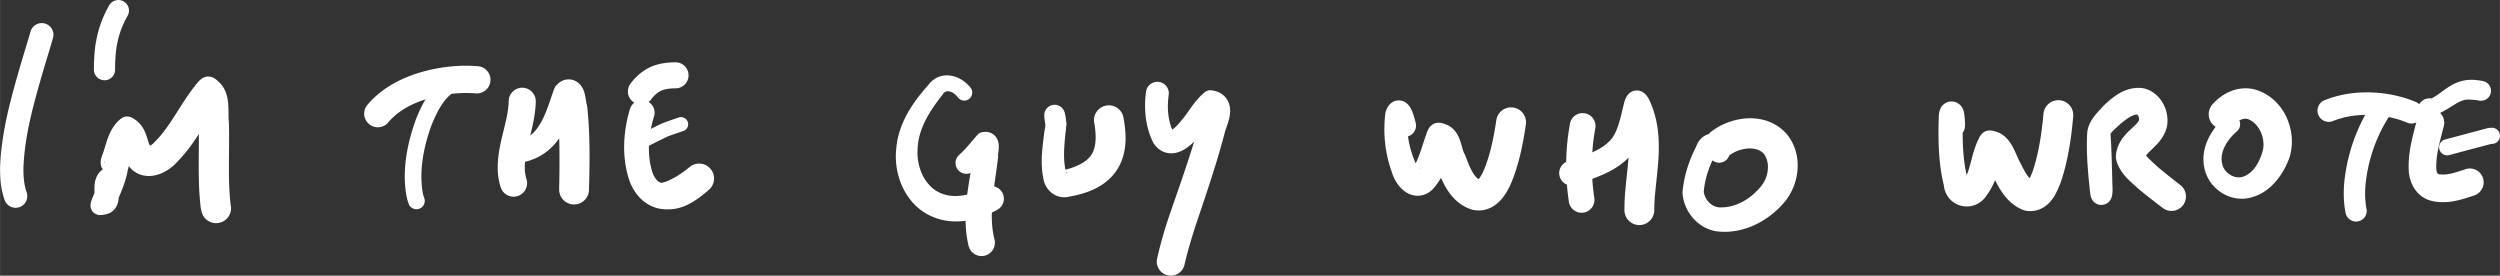<?xml version="1.0" encoding="UTF-8" standalone="no"?>
<!-- Created with Inkscape (http://www.inkscape.org/) -->

<svg
   width="258.969"
   height="28.553"
   viewBox="0 0 68.519 7.555"
   version="1.1"
   data-id="svg5"
   xmlns:inkscape="http://www.inkscape.org/namespaces/inkscape"
   xmlns:sodipodi="http://sodipodi.sourceforge.net/DTD/sodipodi-0.dtd"
   xmlns="http://www.w3.org/2000/svg"
   xmlns:svg="http://www.w3.org/2000/svg">
  <rect x="0" y="0" width="68.519" height="7.555" fill="#333333" stroke="none"/>
  <sodipodi:namedview
     id="namedview7"
     pagecolor="#000000"
     bordercolor="#000000"
     borderopacity="0"
     inkscape:showpageshadow="false"
     inkscape:pageopacity="0"
     inkscape:pagecheckerboard="false"
     inkscape:deskcolor="#d1d1d1"
     inkscape:document-units="mm"
     showgrid="false"
     inkscape:lockguides="false"
     inkscape:zoom="3.4296751"
     inkscape:cx="200.01895"
     inkscape:cy="25.366834"
     inkscape:window-width="1920"
     inkscape:window-height="1017"
     inkscape:window-x="-8"
     inkscape:window-y="-8"
     inkscape:window-maximized="1"
     inkscape:current-layer="layer1"
     showborder="false"
     borderlayer="false"
     shape-rendering="auto" />
  <defs
     id="defs2">
    <inkscape:path-effect
       effect="powerstroke"
       id="path-effect6542"
       is_visible="true"
       lpeversion="1"
       offset_points="1.668,0.225 | 3.534,0.272"
       not_jump="true"
       sort_points="true"
       interpolator_type="CentripetalCatmullRom"
       interpolator_beta="0.75"
       start_linecap_type="round"
       linejoin_type="spiro"
       miter_limit="4"
       scale_width="1"
       end_linecap_type="round" />
    <inkscape:path-effect
       effect="simplify"
       id="path-effect6540"
       is_visible="true"
       lpeversion="1"
       steps="1"
       threshold="0.014"
       smooth_angles="0"
       helper_size="0"
       simplify_individual_paths="false"
       simplify_just_coalesce="false"
       step="1" />
    <inkscape:path-effect
       effect="powerstroke"
       id="path-effect4981"
       is_visible="true"
       lpeversion="1"
       offset_points="1,0.221"
       not_jump="true"
       sort_points="true"
       interpolator_type="CentripetalCatmullRom"
       interpolator_beta="0.75"
       start_linecap_type="round"
       linejoin_type="spiro"
       miter_limit="4"
       scale_width="1"
       end_linecap_type="round" />
    <inkscape:path-effect
       effect="simplify"
       id="path-effect4979"
       is_visible="true"
       lpeversion="1"
       steps="1"
       threshold="0.014"
       smooth_angles="0"
       helper_size="0"
       simplify_individual_paths="false"
       simplify_just_coalesce="false"
       step="1" />
    <inkscape:path-effect
       effect="powerstroke"
       id="path-effect4974"
       is_visible="true"
       lpeversion="1"
       offset_points="1.298,0.379"
       not_jump="true"
       sort_points="true"
       interpolator_type="CentripetalCatmullRom"
       interpolator_beta="0.75"
       start_linecap_type="round"
       linejoin_type="spiro"
       miter_limit="4"
       scale_width="1"
       end_linecap_type="round" />
    <inkscape:path-effect
       effect="simplify"
       id="path-effect4972"
       is_visible="true"
       lpeversion="1"
       steps="1"
       threshold="0.014"
       smooth_angles="0"
       helper_size="0"
       simplify_individual_paths="false"
       simplify_just_coalesce="false"
       step="1" />
    <inkscape:path-effect
       effect="powerstroke"
       id="path-effect4967"
       is_visible="true"
       lpeversion="1"
       offset_points="1.492,0.292"
       not_jump="true"
       sort_points="true"
       interpolator_type="CentripetalCatmullRom"
       interpolator_beta="0.75"
       start_linecap_type="round"
       linejoin_type="spiro"
       miter_limit="4"
       scale_width="1"
       end_linecap_type="round" />
    <inkscape:path-effect
       effect="simplify"
       id="path-effect4965"
       is_visible="true"
       lpeversion="1"
       steps="1"
       threshold="0.014"
       smooth_angles="0"
       helper_size="0"
       simplify_individual_paths="false"
       simplify_just_coalesce="false"
       step="1" />
    <inkscape:path-effect
       effect="powerstroke"
       id="path-effect4960"
       is_visible="true"
       lpeversion="1"
       offset_points="1.584,0.308"
       not_jump="true"
       sort_points="true"
       interpolator_type="CentripetalCatmullRom"
       interpolator_beta="0.75"
       start_linecap_type="round"
       linejoin_type="spiro"
       miter_limit="4"
       scale_width="1"
       end_linecap_type="round" />
    <inkscape:path-effect
       effect="simplify"
       id="path-effect4958"
       is_visible="true"
       lpeversion="1"
       steps="1"
       threshold="0.014"
       smooth_angles="0"
       helper_size="0"
       simplify_individual_paths="false"
       simplify_just_coalesce="false"
       step="1" />
    <inkscape:path-effect
       effect="powerstroke"
       id="path-effect4953"
       is_visible="true"
       lpeversion="1"
       offset_points="1.157,0.255 | 3.592,0.409"
       not_jump="true"
       sort_points="true"
       interpolator_type="CentripetalCatmullRom"
       interpolator_beta="0.75"
       start_linecap_type="round"
       linejoin_type="spiro"
       miter_limit="4"
       scale_width="1"
       end_linecap_type="round" />
    <inkscape:path-effect
       effect="simplify"
       id="path-effect4951"
       is_visible="true"
       lpeversion="1"
       steps="1"
       threshold="0.014"
       smooth_angles="0"
       helper_size="0"
       simplify_individual_paths="false"
       simplify_just_coalesce="false"
       step="1" />
    <inkscape:path-effect
       effect="powerstroke"
       id="path-effect4946"
       is_visible="true"
       lpeversion="1"
       offset_points="1.898,0.291 | 6.297,0.396"
       not_jump="true"
       sort_points="true"
       interpolator_type="CentripetalCatmullRom"
       interpolator_beta="0.75"
       start_linecap_type="round"
       linejoin_type="spiro"
       miter_limit="4"
       scale_width="1"
       end_linecap_type="round" />
    <inkscape:path-effect
       effect="simplify"
       id="path-effect4944"
       is_visible="true"
       lpeversion="1"
       steps="1"
       threshold="0.014"
       smooth_angles="0"
       helper_size="0"
       simplify_individual_paths="false"
       simplify_just_coalesce="false"
       step="1" />
    <inkscape:path-effect
       effect="powerstroke"
       id="path-effect4939"
       is_visible="true"
       lpeversion="1"
       offset_points="1.904,0.337 | 4.025,0.409"
       not_jump="true"
       sort_points="true"
       interpolator_type="CentripetalCatmullRom"
       interpolator_beta="0.75"
       start_linecap_type="round"
       linejoin_type="spiro"
       miter_limit="4"
       scale_width="1"
       end_linecap_type="round" />
    <inkscape:path-effect
       effect="simplify"
       id="path-effect4937"
       is_visible="true"
       lpeversion="1"
       steps="1"
       threshold="0.014"
       smooth_angles="0"
       helper_size="0"
       simplify_individual_paths="false"
       simplify_just_coalesce="false"
       step="1" />
    <inkscape:path-effect
       effect="powerstroke"
       id="path-effect4932"
       is_visible="true"
       lpeversion="1"
       offset_points="2.03,0.29 | 4.6,0.409"
       not_jump="true"
       sort_points="true"
       interpolator_type="CentripetalCatmullRom"
       interpolator_beta="0.75"
       start_linecap_type="round"
       linejoin_type="spiro"
       miter_limit="4"
       scale_width="1"
       end_linecap_type="round" />
    <inkscape:path-effect
       effect="simplify"
       id="path-effect4930"
       is_visible="true"
       lpeversion="1"
       steps="1"
       threshold="0.014"
       smooth_angles="0"
       helper_size="0"
       simplify_individual_paths="false"
       simplify_just_coalesce="false"
       step="1" />
    <inkscape:path-effect
       effect="powerstroke"
       id="path-effect4923"
       is_visible="true"
       lpeversion="1"
       offset_points="0.742,0.341 | 2.451,0.409"
       not_jump="true"
       sort_points="true"
       interpolator_type="CentripetalCatmullRom"
       interpolator_beta="0.75"
       start_linecap_type="round"
       linejoin_type="spiro"
       miter_limit="4"
       scale_width="1"
       end_linecap_type="round" />
    <inkscape:path-effect
       effect="simplify"
       id="path-effect4921"
       is_visible="true"
       lpeversion="1"
       steps="1"
       threshold="0.014"
       smooth_angles="0"
       helper_size="0"
       simplify_individual_paths="false"
       simplify_just_coalesce="false"
       step="1" />
    <inkscape:path-effect
       effect="powerstroke"
       id="path-effect4916"
       is_visible="true"
       lpeversion="1"
       offset_points="0.5,0.352"
       not_jump="true"
       sort_points="true"
       interpolator_type="CentripetalCatmullRom"
       interpolator_beta="0.75"
       start_linecap_type="round"
       linejoin_type="spiro"
       miter_limit="4"
       scale_width="1"
       end_linecap_type="round" />
    <inkscape:path-effect
       effect="simplify"
       id="path-effect4914"
       is_visible="true"
       lpeversion="1"
       steps="1"
       threshold="0.014"
       smooth_angles="0"
       helper_size="0"
       simplify_individual_paths="false"
       simplify_just_coalesce="false"
       step="1" />
    <inkscape:path-effect
       effect="powerstroke"
       id="path-effect4909"
       is_visible="true"
       lpeversion="1"
       offset_points="1.009,0.305 | 3.48,0.409"
       not_jump="true"
       sort_points="true"
       interpolator_type="CentripetalCatmullRom"
       interpolator_beta="0.75"
       start_linecap_type="round"
       linejoin_type="spiro"
       miter_limit="4"
       scale_width="1"
       end_linecap_type="round" />
    <inkscape:path-effect
       effect="simplify"
       id="path-effect4907"
       is_visible="true"
       lpeversion="1"
       steps="1"
       threshold="0.014"
       smooth_angles="0"
       helper_size="0"
       simplify_individual_paths="false"
       simplify_just_coalesce="false"
       step="1" />
    <inkscape:path-effect
       effect="powerstroke"
       id="path-effect4902"
       is_visible="true"
       lpeversion="1"
       offset_points="1.218,0.314 | 4.919,0.384"
       not_jump="true"
       sort_points="true"
       interpolator_type="CentripetalCatmullRom"
       interpolator_beta="0.75"
       start_linecap_type="round"
       linejoin_type="spiro"
       miter_limit="4"
       scale_width="1"
       end_linecap_type="round" />
    <inkscape:path-effect
       effect="simplify"
       id="path-effect4900"
       is_visible="true"
       lpeversion="1"
       steps="1"
       threshold="0.014"
       smooth_angles="0"
       helper_size="0"
       simplify_individual_paths="false"
       simplify_just_coalesce="false"
       step="1" />
    <inkscape:path-effect
       effect="powerstroke"
       id="path-effect4895"
       is_visible="true"
       lpeversion="1"
       offset_points="2.098,0.29 | 4.978,0.408"
       not_jump="true"
       sort_points="true"
       interpolator_type="CentripetalCatmullRom"
       interpolator_beta="0.75"
       start_linecap_type="round"
       linejoin_type="spiro"
       miter_limit="4"
       scale_width="1"
       end_linecap_type="round" />
    <inkscape:path-effect
       effect="simplify"
       id="path-effect4893"
       is_visible="true"
       lpeversion="1"
       steps="1"
       threshold="0.014"
       smooth_angles="0"
       helper_size="0"
       simplify_individual_paths="false"
       simplify_just_coalesce="false"
       step="1" />
    <inkscape:path-effect
       effect="powerstroke"
       id="path-effect4888"
       is_visible="true"
       lpeversion="1"
       offset_points="0.554,0.297 | 2.998,0.365"
       not_jump="true"
       sort_points="true"
       interpolator_type="CentripetalCatmullRom"
       interpolator_beta="0.75"
       start_linecap_type="round"
       linejoin_type="spiro"
       miter_limit="4"
       scale_width="1"
       end_linecap_type="round" />
    <inkscape:path-effect
       effect="simplify"
       id="path-effect4886"
       is_visible="true"
       lpeversion="1"
       steps="1"
       threshold="0.014"
       smooth_angles="0"
       helper_size="0"
       simplify_individual_paths="false"
       simplify_just_coalesce="false"
       step="1" />
    <inkscape:path-effect
       effect="powerstroke"
       id="path-effect4881"
       is_visible="true"
       lpeversion="1"
       offset_points="0.559,0.219 | 3.115,0.345"
       not_jump="true"
       sort_points="true"
       interpolator_type="CentripetalCatmullRom"
       interpolator_beta="0.75"
       start_linecap_type="round"
       linejoin_type="spiro"
       miter_limit="4"
       scale_width="1"
       end_linecap_type="round" />
    <inkscape:path-effect
       effect="simplify"
       id="path-effect4879"
       is_visible="true"
       lpeversion="1"
       steps="1"
       threshold="0.014"
       smooth_angles="0"
       helper_size="0"
       simplify_individual_paths="false"
       simplify_just_coalesce="false"
       step="1" />
    <inkscape:path-effect
       effect="powerstroke"
       id="path-effect4832"
       is_visible="true"
       lpeversion="1"
       offset_points="1,0.357"
       not_jump="true"
       sort_points="true"
       interpolator_type="CentripetalCatmullRom"
       interpolator_beta="0.75"
       start_linecap_type="round"
       linejoin_type="spiro"
       miter_limit="4"
       scale_width="1"
       end_linecap_type="round" />
    <inkscape:path-effect
       effect="simplify"
       id="path-effect4830"
       is_visible="true"
       lpeversion="1"
       steps="1"
       threshold="0.014"
       smooth_angles="0"
       helper_size="0"
       simplify_individual_paths="false"
       simplify_just_coalesce="false"
       step="1" />
    <inkscape:path-effect
       effect="powerstroke"
       id="path-effect4825"
       is_visible="true"
       lpeversion="1"
       offset_points="1.5,0"
       not_jump="true"
       sort_points="true"
       interpolator_type="CentripetalCatmullRom"
       interpolator_beta="0.75"
       start_linecap_type="round"
       linejoin_type="spiro"
       miter_limit="4"
       scale_width="1"
       end_linecap_type="round" />
    <inkscape:path-effect
       effect="simplify"
       id="path-effect4823"
       is_visible="true"
       lpeversion="1"
       steps="1"
       threshold="0.014"
       smooth_angles="0"
       helper_size="0"
       simplify_individual_paths="false"
       simplify_just_coalesce="false"
       step="1" />
    <inkscape:path-effect
       effect="powerstroke"
       id="path-effect4818"
       is_visible="true"
       lpeversion="1"
       offset_points="1,0.195"
       not_jump="true"
       sort_points="true"
       interpolator_type="CentripetalCatmullRom"
       interpolator_beta="0.75"
       start_linecap_type="round"
       linejoin_type="spiro"
       miter_limit="4"
       scale_width="1"
       end_linecap_type="round" />
    <inkscape:path-effect
       effect="simplify"
       id="path-effect4816"
       is_visible="true"
       lpeversion="1"
       steps="1"
       threshold="0.014"
       smooth_angles="0"
       helper_size="0"
       simplify_individual_paths="false"
       simplify_just_coalesce="false"
       step="1" />
    <inkscape:path-effect
       effect="powerstroke"
       id="path-effect4811"
       is_visible="true"
       lpeversion="1"
       offset_points="1.785,0.345 | 2.367,0.409"
       not_jump="true"
       sort_points="true"
       interpolator_type="CentripetalCatmullRom"
       interpolator_beta="0.75"
       start_linecap_type="round"
       linejoin_type="spiro"
       miter_limit="4"
       scale_width="1"
       end_linecap_type="round" />
    <inkscape:path-effect
       effect="simplify"
       id="path-effect4809"
       is_visible="true"
       lpeversion="1"
       steps="1"
       threshold="0.014"
       smooth_angles="0"
       helper_size="0"
       simplify_individual_paths="false"
       simplify_just_coalesce="false"
       step="1" />
    <inkscape:path-effect
       effect="powerstroke"
       id="path-effect4804"
       is_visible="true"
       lpeversion="1"
       offset_points="0.494,0.309 | 3.027,0.409"
       not_jump="true"
       sort_points="true"
       interpolator_type="CentripetalCatmullRom"
       interpolator_beta="0.75"
       start_linecap_type="round"
       linejoin_type="spiro"
       miter_limit="4"
       scale_width="1"
       end_linecap_type="round" />
    <inkscape:path-effect
       effect="simplify"
       id="path-effect4802"
       is_visible="true"
       lpeversion="1"
       steps="1"
       threshold="0.014"
       smooth_angles="0"
       helper_size="0"
       simplify_individual_paths="false"
       simplify_just_coalesce="false"
       step="1" />
    <inkscape:path-effect
       effect="powerstroke"
       id="path-effect4797"
       is_visible="true"
       lpeversion="1"
       offset_points="1,0.371"
       not_jump="true"
       sort_points="true"
       interpolator_type="CentripetalCatmullRom"
       interpolator_beta="0.75"
       start_linecap_type="round"
       linejoin_type="spiro"
       miter_limit="4"
       scale_width="1"
       end_linecap_type="round" />
    <inkscape:path-effect
       effect="simplify"
       id="path-effect4795"
       is_visible="true"
       lpeversion="1"
       steps="1"
       threshold="0.014"
       smooth_angles="0"
       helper_size="0"
       simplify_individual_paths="false"
       simplify_just_coalesce="false"
       step="1" />
    <inkscape:path-effect
       effect="powerstroke"
       id="path-effect4790"
       is_visible="true"
       lpeversion="1"
       offset_points="1.922,0.228"
       not_jump="true"
       sort_points="true"
       interpolator_type="CentripetalCatmullRom"
       interpolator_beta="0.75"
       start_linecap_type="round"
       linejoin_type="spiro"
       miter_limit="4"
       scale_width="1"
       end_linecap_type="round" />
    <inkscape:path-effect
       effect="simplify"
       id="path-effect4788"
       is_visible="true"
       lpeversion="1"
       steps="1"
       threshold="0.014"
       smooth_angles="0"
       helper_size="0"
       simplify_individual_paths="false"
       simplify_just_coalesce="false"
       step="1" />
    <inkscape:path-effect
       effect="powerstroke"
       id="path-effect4783"
       is_visible="true"
       lpeversion="1"
       offset_points="1,0.374"
       not_jump="true"
       sort_points="true"
       interpolator_type="CentripetalCatmullRom"
       interpolator_beta="0.75"
       start_linecap_type="round"
       linejoin_type="spiro"
       miter_limit="4"
       scale_width="1"
       end_linecap_type="round" />
    <inkscape:path-effect
       effect="simplify"
       id="path-effect4781"
       is_visible="true"
       lpeversion="1"
       steps="1"
       threshold="0.014"
       smooth_angles="0"
       helper_size="0"
       simplify_individual_paths="false"
       simplify_just_coalesce="false"
       step="1" />
    <inkscape:path-effect
       effect="powerstroke"
       id="path-effect4776"
       is_visible="true"
       lpeversion="1"
       offset_points="2.051,0.334 | 5.8,0.409"
       not_jump="true"
       sort_points="true"
       interpolator_type="CentripetalCatmullRom"
       interpolator_beta="0.75"
       start_linecap_type="round"
       linejoin_type="spiro"
       miter_limit="4"
       scale_width="1"
       end_linecap_type="round" />
    <inkscape:path-effect
       effect="simplify"
       id="path-effect4774"
       is_visible="true"
       lpeversion="1"
       steps="1"
       threshold="0.014"
       smooth_angles="0"
       helper_size="0"
       simplify_individual_paths="false"
       simplify_just_coalesce="false"
       step="1" />
    <inkscape:path-effect
       effect="powerstroke"
       id="path-effect4769"
       is_visible="true"
       lpeversion="1"
       offset_points="1,0.29"
       not_jump="true"
       sort_points="true"
       interpolator_type="CentripetalCatmullRom"
       interpolator_beta="0.75"
       start_linecap_type="round"
       linejoin_type="spiro"
       miter_limit="4"
       scale_width="1"
       end_linecap_type="round" />
    <inkscape:path-effect
       effect="simplify"
       id="path-effect4767"
       is_visible="true"
       lpeversion="1"
       steps="1"
       threshold="0.014"
       smooth_angles="0"
       helper_size="0"
       simplify_individual_paths="false"
       simplify_just_coalesce="false"
       step="1" />
    <inkscape:path-effect
       effect="powerstroke"
       id="path-effect4762"
       is_visible="true"
       lpeversion="1"
       offset_points="1.417,0.32"
       not_jump="true"
       sort_points="true"
       interpolator_type="CentripetalCatmullRom"
       interpolator_beta="0.75"
       start_linecap_type="round"
       linejoin_type="spiro"
       miter_limit="4"
       scale_width="1"
       end_linecap_type="round" />
    <inkscape:path-effect
       effect="simplify"
       id="path-effect4760"
       is_visible="true"
       lpeversion="1"
       steps="1"
       threshold="0.014"
       smooth_angles="0"
       helper_size="0"
       simplify_individual_paths="false"
       simplify_just_coalesce="false"
       step="1" />
  </defs>
  <g
     inkscape:label="Layer 1"
     inkscape:groupmode="layer"
     id="layer1"
     transform="translate(-2.729,-1.451)">
    <path
       d="m 3.564,2.318 c -0.095,0.337 -0.313,1.006 -0.521,1.803 -0.159,0.61 -0.288,1.247 -0.313,1.909 -0.002,0.15 0.003,0.268 0.012,0.372 0.002,0.025 0.005,0.05 0.008,0.075 0.025,0.21 0.07,0.359 0.105,0.458 A 0.32,0.32 90 0 0 3.457,6.717 C 3.436,6.657 3.404,6.555 3.386,6.401 3.384,6.382 3.382,6.363 3.38,6.344 3.373,6.264 3.369,6.169 3.37,6.046 3.392,5.458 3.509,4.871 3.662,4.283 3.862,3.517 4.083,2.838 4.181,2.491 A 0.32,0.32 90 0 0 3.564,2.318 Z"
       id="path-1"
       inkscape:path-effect="#path-effect4760;#path-effect4762"
       inkscape:original-d="M 3.8722485,2.4045255 C 3.5713364,3.4861193 2.75981,5.7475597 3.1562134,6.8257907"
       style="fill:#ffffff;fill-rule:nonzero;stroke:none"
       inkscape:export-filename="Imtheguywho.svg"
       inkscape:export-xdpi="96"
       inkscape:export-ydpi="96" />
    <path
       d="M 5.722,1.595 C 5.534,1.917 5.343,2.393 5.312,3.009 c -0.009,0.14 -0.01,0.27 -0.01,0.352 a 0.29,0.29 90 0 0 0.58,2.84e-5 c 3.8e-6,-0.076 0.001,-0.193 0.009,-0.319 C 5.917,2.529 6.075,2.142 6.223,1.888 A 0.29,0.29 90 0 0 5.722,1.595 Z"
       id="path-1-4"
       inkscape:path-effect="#path-effect4767;#path-effect4769"
       inkscape:original-d="M 5.9725343,1.7412649 C 5.6650716,2.2823468 5.5924946,2.7652719 5.5924946,3.3608382"
       style="fill:#ffffff;fill-rule:nonzero;stroke:none" />
    <path
       d="m 5.818,6.007 c -0.041,0.002 -0.09,0.008 -0.141,0.024 -0.045,0.014 -0.092,0.035 -0.137,0.066 -0.041,0.028 -0.077,0.063 -0.107,0.103 -0.028,0.036 -0.049,0.074 -0.065,0.113 -0.029,0.068 -0.041,0.137 -0.047,0.196 -0.005,0.054 -0.006,0.107 -0.005,0.153 7.315e-4,0.036 0.003,0.08 0.003,0.116 7.3e-4,0.034 2.02e-5,0.05 -8.779e-4,0.06 -2.653e-4,0.003 -3.766e-4,0.001 0.002,-0.007 0.002,-0.007 0.007,-0.023 0.019,-0.043 0.012,-0.02 0.031,-0.045 0.06,-0.067 0.029,-0.022 0.06,-0.036 0.09,-0.044 0.065,-0.016 0.132,-0.031 0.199,-0.024 0.067,0.007 0.132,0.037 0.176,0.088 0.044,0.051 0.064,0.12 0.062,0.187 -0.003,0.067 -0.027,0.131 -0.053,0.194 C 5.935,6.974 6.01,6.81 6.079,6.63 6.148,6.451 6.21,6.259 6.241,6.05 l -0.018,0.071 c 0.004,-0.011 0.008,-0.022 0.012,-0.033 0.013,-0.04 0.023,-0.083 0.03,-0.124 0.004,-0.026 0.007,-0.053 0.007,-0.08 8.879e-4,-0.027 2.082e-4,-0.057 -0.004,-0.09 C 6.264,5.764 6.256,5.723 6.238,5.679 6.22,5.638 6.186,5.574 6.118,5.522 6.083,5.495 6.041,5.473 5.992,5.459 5.944,5.445 5.897,5.442 5.853,5.447 c -0.084,0.008 -0.149,0.043 -0.188,0.07 l 0.523,0.424 c 0.069,-0.153 0.113,-0.299 0.16,-0.412 0.023,-0.056 0.046,-0.101 0.069,-0.138 0.023,-0.036 0.045,-0.06 0.066,-0.078 l -0.48,0.032 c -0.006,-0.003 -0.012,-0.008 -0.014,-0.009 -0.002,-0.001 -0.001,0.001 0.002,0.009 0.008,0.023 0.016,0.047 0.031,0.108 0.012,0.048 0.031,0.131 0.055,0.207 0.023,0.069 0.056,0.154 0.112,0.238 0.038,0.07 0.085,0.134 0.144,0.19 0.066,0.063 0.142,0.11 0.225,0.142 0.082,0.031 0.164,0.044 0.241,0.045 0.077,7.789e-4 0.149,-0.01 0.214,-0.027 0.129,-0.033 0.244,-0.093 0.338,-0.157 0.019,-0.013 0.038,-0.027 0.056,-0.04 0.065,-0.049 0.127,-0.106 0.181,-0.167 C 7.846,5.624 8.045,5.332 8.233,5.039 8.414,4.758 8.573,4.497 8.764,4.267 l -0.602,0.039 c -0.012,-0.011 -0.018,-0.02 -0.021,-0.026 -0.003,-0.005 -0.002,-0.005 5.578e-4,0.004 0.006,0.019 0.012,0.054 0.015,0.116 0.003,0.063 0.003,0.125 0.004,0.209 6.122e-4,0.069 0.002,0.156 0.012,0.241 0.011,0.363 0.003,0.742 0.002,1.107 -8.425e-4,0.41 0.008,0.799 0.055,1.189 6.909e-4,0.006 0.001,0.012 0.002,0.017 7.914e-4,0.006 0.002,0.011 0.004,0.017 0.007,0.026 0.013,0.048 0.015,0.061 A 0.409,0.409 90 0 0 9.052,7.076 c -0.003,-0.013 -0.006,-0.036 -0.01,-0.062 l 0.006,0.034 C 9.008,6.708 9,6.359 9.002,5.959 9.003,5.611 9.013,5.192 9.001,4.803 9.001,4.789 8.999,4.774 8.998,4.76 8.993,4.725 8.991,4.678 8.991,4.602 8.99,4.537 8.991,4.443 8.986,4.355 8.982,4.266 8.971,4.156 8.938,4.047 8.921,3.99 8.897,3.93 8.864,3.871 8.829,3.81 8.785,3.751 8.727,3.698 8.684,3.657 8.639,3.617 8.587,3.589 8.535,3.561 8.475,3.546 8.416,3.549 8.356,3.553 8.299,3.576 8.251,3.611 8.203,3.645 8.164,3.691 8.126,3.737 7.893,4.017 7.699,4.338 7.536,4.593 7.351,4.884 7.192,5.115 6.998,5.309 c -0.008,0.008 -0.017,0.017 -0.024,0.026 -0.016,0.02 -0.04,0.043 -0.067,0.065 -0.007,0.005 -0.014,0.011 -0.021,0.016 -0.038,0.027 -0.067,0.04 -0.085,0.047 -0.007,0.003 -0.008,0.002 -0.002,0.003 0.006,6.847e-4 0.02,0.002 0.036,0.009 0.017,0.007 0.032,0.017 0.042,0.028 0.009,0.009 0.01,0.015 0.005,0.008 -0.002,-0.003 -0.004,-0.006 -0.006,-0.009 -0.002,-0.003 -0.005,-0.005 -0.008,-0.007 -0.006,-0.004 -0.013,-0.006 -0.019,-0.01 -0.003,-0.002 -0.006,-0.004 -0.008,-0.007 -0.002,-0.003 -0.004,-0.006 -0.004,-0.01 -4.788e-4,-0.004 1.595e-4,-0.007 0.002,-0.01 0.001,-0.003 0.004,-0.006 0.006,-0.009 -0.001,0.001 -0.013,-0.014 -0.028,-0.05 C 6.799,5.359 6.787,5.315 6.765,5.243 6.745,5.18 6.716,5.092 6.672,5.006 6.649,4.962 6.62,4.915 6.582,4.869 6.545,4.822 6.499,4.778 6.445,4.74 c -0.037,-0.026 -0.074,-0.052 -0.116,-0.07 -0.041,-0.018 -0.087,-0.028 -0.132,-0.026 -0.045,0.002 -0.089,0.017 -0.128,0.041 -0.039,0.024 -0.072,0.055 -0.104,0.087 -0.081,0.08 -0.141,0.168 -0.187,0.253 -0.046,0.085 -0.081,0.171 -0.107,0.248 -0.056,0.16 -0.09,0.298 -0.127,0.394 -0.031,0.08 -0.06,0.164 -0.058,0.25 0.001,0.043 0.01,0.086 0.028,0.125 0.018,0.039 0.045,0.074 0.078,0.101 0.033,0.027 0.073,0.046 0.115,0.055 0.042,0.009 0.086,0.009 0.128,0.001 0.085,-0.016 0.16,-0.062 0.232,-0.109 -0.02,0.013 -0.068,0.041 -0.137,0.047 -0.037,0.004 -0.077,0.001 -0.119,-0.011 C 5.769,6.115 5.733,6.096 5.703,6.073 5.646,6.029 5.62,5.978 5.61,5.953 5.599,5.925 5.596,5.904 5.595,5.895 c -8.529e-4,-0.011 6.87e-5,-0.016 6.473e-4,-0.017 7.06e-4,-0.002 0.001,-8.084e-4 0.002,8.023e-4 5.941e-4,0.003 2.889e-4,0.007 7.745e-4,0.008 0.002,0.003 0.004,0.005 0.005,0.008 0.001,0.003 0.002,0.006 0.002,0.01 3.35e-5,0.003 -7.224e-4,0.007 -0.002,0.01 -0.001,0.003 -0.003,0.006 -0.005,0.008 -0.004,0.005 -0.009,0.01 -0.012,0.016 -0.003,0.006 -0.005,0.012 -0.006,0.019 -0.018,0.14 -0.06,0.281 -0.119,0.436 -0.059,0.154 -0.132,0.316 -0.2,0.481 -0.026,0.062 -0.05,0.127 -0.053,0.194 -0.003,0.067 0.018,0.136 0.062,0.187 0.044,0.051 0.11,0.081 0.177,0.088 0.067,0.007 0.134,-0.008 0.2,-0.024 0.055,-0.014 0.109,-0.038 0.156,-0.074 0.047,-0.036 0.082,-0.079 0.106,-0.12 0.024,-0.041 0.039,-0.081 0.049,-0.115 0.01,-0.034 0.015,-0.067 0.019,-0.095 0.007,-0.055 0.007,-0.11 0.006,-0.149 -5.921e-4,-0.045 -0.002,-0.084 -0.002,-0.116 -3.99e-4,-0.036 5.292e-4,-0.059 0.002,-0.075 0.002,-0.018 0.004,-0.016 -0.001,-0.003 -0.003,0.008 -0.009,0.019 -0.019,0.032 -0.011,0.015 -0.025,0.028 -0.041,0.04 -0.018,0.013 -0.035,0.02 -0.049,0.024 -0.015,0.005 -0.024,0.005 -0.027,0.005 a 0.334,0.334 90 0 0 -0.028,-0.667 z"
       id="path-1-7"
       inkscape:path-effect="#path-effect4774;#path-effect4776"
       inkscape:original-d="M 5.8315924,6.3402018 C 5.5002679,6.327285 5.7664332,6.9134083 5.5736184,7.0218666 5.5517179,7.0341857 5.5773087,6.9710427 5.5862025,6.9475418 5.663486,6.7433296 5.776933,6.5515964 5.8315924,6.3402018 6.134163,5.1700133 5.6380874,6.3745063 6.0039946,5.423529 c 0.539534,-1.4022264 0.10819,1.6303842 1.5289677,-0.092021 0.1383436,-0.1677135 0.87567,-1.3603613 0.9299648,-1.3392625 0.236232,0.091799 0.043122,2.5642872 0.1887614,3.1662374"
       style="fill:#ffffff;fill-rule:nonzero;stroke:none" />
    <path
       d="m 13.359,4.817 c 0.111,-0.134 0.312,-0.333 0.674,-0.504 0.284,-0.134 0.59,-0.215 0.871,-0.263 0.365,-0.06 0.664,-0.057 0.881,-0.038 a 0.374,0.374 90 0 0 0.065,-0.744 c -0.27,-0.024 -0.632,-0.027 -1.07,0.045 -0.328,0.056 -0.704,0.153 -1.066,0.325 -0.476,0.225 -0.761,0.499 -0.93,0.703 a 0.374,0.374 90 0 0 0.575,0.477 z"
       id="path-1-1"
       inkscape:path-effect="#path-effect4781;#path-effect4783"
       inkscape:original-d="m 13.071223,4.5783496 c 0.589811,-0.7300632 1.818594,-1.0214071 2.74585,-0.9386163"
       style="fill:#ffffff;fill-rule:nonzero;stroke:none" />
    <path
       d="m 15.083,3.496 c -0.099,0.048 -0.222,0.122 -0.351,0.242 -0.093,0.087 -0.18,0.189 -0.263,0.311 -0.143,0.21 -0.25,0.445 -0.346,0.685 -0.121,0.335 -0.211,0.67 -0.26,1.005 -0.048,0.33 -0.051,0.624 -0.023,0.886 0.006,0.054 0.013,0.109 0.022,0.165 0.024,0.122 0.05,0.205 0.073,0.264 a 0.228,0.228 90 0 0 0.425,-0.162 c -0.014,-0.037 -0.033,-0.095 -0.05,-0.181 -0.006,-0.04 -0.013,-0.087 -0.017,-0.133 -0.024,-0.223 -0.022,-0.479 0.021,-0.772 0.044,-0.299 0.125,-0.604 0.235,-0.909 0.089,-0.222 0.182,-0.422 0.297,-0.591 0.066,-0.096 0.131,-0.173 0.197,-0.234 0.09,-0.084 0.173,-0.134 0.238,-0.165 a 0.228,0.228 90 0 0 -0.198,-0.41 z"
       id="path-1-48"
       inkscape:path-effect="#path-effect4788;#path-effect4790"
       inkscape:original-d="M 15.181576,3.7006088 C 14.326798,4.0620719 13.825292,6.127443 14.148422,6.9730246"
       style="fill:#ffffff;fill-rule:nonzero;stroke:none" />
    <path
       d="m 16.67,4.22 c -0.002,0.094 -0.012,0.224 -0.05,0.419 -0.029,0.146 -0.062,0.278 -0.107,0.46 -0.039,0.159 -0.079,0.331 -0.107,0.508 -0.03,0.193 -0.043,0.378 -0.033,0.565 0.011,0.174 0.044,0.311 0.079,0.416 a 0.371,0.371 90 0 0 0.704,-0.236 c -0.017,-0.05 -0.035,-0.124 -0.042,-0.226 -0.007,-0.12 0.001,-0.252 0.025,-0.404 0.022,-0.144 0.056,-0.289 0.095,-0.447 0.042,-0.174 0.081,-0.326 0.114,-0.493 0.046,-0.236 0.061,-0.409 0.064,-0.548 a 0.371,0.371 90 0 0 -0.742,-0.015 z"
       id="path-1-2"
       inkscape:path-effect="#path-effect4795;#path-effect4797"
       inkscape:original-d="m 17.041506,4.2272533 c 0.0031,0.6725379 -0.468514,1.5504682 -0.236581,2.2424861"
       style="fill:#ffffff;fill-rule:nonzero;stroke:none" />
    <path
       d="m 16.688,5.898 c 0.084,0.013 0.227,0.024 0.404,-0.009 0.113,-0.021 0.235,-0.06 0.359,-0.121 0.003,-0.001 0.005,-0.003 0.008,-0.004 0.173,-0.086 0.393,-0.239 0.573,-0.491 l -0.008,0.012 c 0.137,-0.175 0.243,-0.366 0.34,-0.573 0.088,-0.188 0.164,-0.377 0.24,-0.544 l -0.089,0.13 c -0.007,0.007 -0.023,0.023 -0.049,0.039 -0.027,0.016 -0.072,0.036 -0.13,0.041 -0.03,0.003 -0.061,0.002 -0.093,-0.004 -0.032,-0.006 -0.062,-0.016 -0.088,-0.029 -0.053,-0.026 -0.088,-0.059 -0.11,-0.084 -0.021,-0.024 -0.033,-0.046 -0.039,-0.057 -0.007,-0.013 -0.01,-0.019 -0.012,-0.022 -0.003,-0.005 -0.003,0.002 -0.002,0.017 0.002,0.03 0.003,0.084 0.006,0.137 0.001,0.028 0.003,0.059 0.006,0.089 0.002,0.016 0.004,0.034 0.007,0.052 5.2e-5,3.135e-4 1.04e-4,6.284e-4 1.58e-4,9.448e-4 0.001,0.015 0.003,0.029 0.004,0.044 0.07,0.781 0.044,1.818 0.038,2.116 a 0.409,0.409 90 0 0 0.818,0.016 c 0.005,-0.279 0.049,-1.36 -0.042,-2.212 -0.002,-0.02 -0.004,-0.041 -0.007,-0.062 -0.003,-0.028 -0.009,-0.055 -0.017,-0.081 0.004,0.015 0.005,0.022 0.005,0.024 -1.91e-4,0.002 -0.001,-8.507e-4 -0.003,-0.006 -0.003,-0.011 -0.006,-0.029 -0.01,-0.055 -0.006,-0.038 -0.017,-0.12 -0.031,-0.187 -0.007,-0.034 -0.017,-0.077 -0.033,-0.122 -0.008,-0.022 -0.018,-0.049 -0.033,-0.077 -0.014,-0.027 -0.034,-0.062 -0.065,-0.098 -0.031,-0.036 -0.076,-0.078 -0.14,-0.109 -0.032,-0.016 -0.068,-0.028 -0.106,-0.035 -0.038,-0.007 -0.076,-0.009 -0.112,-0.005 -0.072,0.006 -0.13,0.03 -0.173,0.055 -0.042,0.024 -0.075,0.052 -0.099,0.076 -0.019,0.019 -0.038,0.037 -0.053,0.059 -0.016,0.021 -0.026,0.046 -0.036,0.071 -0.072,0.195 -0.131,0.384 -0.195,0.552 -0.07,0.184 -0.139,0.331 -0.225,0.459 -0.001,0.002 -0.003,0.004 -0.004,0.006 -0.001,0.002 -0.003,0.004 -0.004,0.006 -0.094,0.155 -0.218,0.253 -0.314,0.306 -0.002,8.141e-4 -0.003,0.002 -0.004,0.002 -0.068,0.037 -0.134,0.057 -0.191,0.068 -0.089,0.016 -0.159,0.008 -0.198,0.002 a 0.309,0.309 90 0 0 -0.093,0.612 z"
       id="path-1-5"
       inkscape:path-effect="#path-effect4802;#path-effect4804"
       inkscape:original-d="m 16.734454,5.5919986 c 1.558696,0.1765492 1.493268,-2.8403251 1.693819,-1.0532889 0.04006,0.3569808 0.0453,1.06533 0.0453,1.3951831 0,0.2353652 -0.01006,0.4739009 -0.01258,0.709979"
       style="fill:#ffffff;fill-rule:nonzero;stroke:none" />
    <path
       d="m 19.993,4.44 c -0.052,0.174 -0.144,0.525 -0.157,0.944 -0.01,0.308 0.023,0.641 0.129,0.975 0.029,0.09 0.068,0.18 0.116,0.264 0.052,0.091 0.112,0.173 0.181,0.245 0.083,0.087 0.172,0.153 0.261,0.201 0.015,0.008 0.029,0.015 0.043,0.022 0.104,0.05 0.207,0.078 0.305,0.09 0.146,0.016 0.281,0.009 0.404,-0.016 0.057,-0.012 0.114,-0.028 0.172,-0.049 0.058,-0.021 0.117,-0.048 0.177,-0.08 0.243,-0.128 0.453,-0.315 0.527,-0.377 A 0.409,0.409 90 0 0 21.629,6.029 c -0.081,0.067 -0.244,0.193 -0.399,0.28 -0.035,0.02 -0.066,0.036 -0.095,0.05 -0.027,0.014 -0.054,0.027 -0.077,0.038 -0.05,0.023 -0.103,0.046 -0.159,0.055 -0.014,0.007 -0.035,0.012 -0.06,0.006 -0.003,-8.182e-4 -0.007,-0.002 -0.011,-0.003 -0.022,-0.007 -0.052,-0.024 -0.084,-0.055 -0.027,-0.027 -0.056,-0.062 -0.081,-0.107 -0.024,-0.042 -0.044,-0.088 -0.058,-0.135 -0.077,-0.247 -0.1,-0.502 -0.089,-0.747 0.015,-0.337 0.094,-0.623 0.139,-0.772 A 0.345,0.345 90 0 0 19.993,4.44 Z"
       id="path-1-3"
       inkscape:path-effect="#path-effect4809;#path-effect4811"
       inkscape:original-d="m 20.323438,4.5387097 c -0.394862,1.2373546 -0.04376,3.1840036 1.566721,1.8050314"
       style="fill:#ffffff;fill-rule:nonzero;stroke:none" />
    <path
       d="m 20.28,5.561 c 0.125,-0.06 0.49,-0.246 0.733,-0.363 0.139,-0.057 0.368,-0.13 0.447,-0.158 A 0.195,0.195 90 0 0 21.328,4.673 c -0.073,0.026 -0.306,0.1 -0.469,0.167 -0.004,0.001 -0.007,0.003 -0.01,0.005 -0.252,0.121 -0.615,0.307 -0.736,0.365 a 0.195,0.195 90 0 0 0.167,0.352 z"
       id="path-1-21"
       inkscape:path-effect="#path-effect4816;#path-effect4818"
       inkscape:original-d="m 20.196339,5.3853048 c 0.938572,-0.4556584 0.531578,-0.2978902 1.198006,-0.528768"
       style="fill:#ffffff;fill-rule:nonzero;stroke:none" />
    <path
       d="m 20.203,4.546 c 0.11,-0.113 0.35,-0.404 0.601,-0.672 0.035,-0.034 0.074,-0.059 0.115,-0.077 0.043,-0.02 0.089,-0.032 0.131,-0.042 0.044,-0.01 0.088,-0.016 0.138,-0.024 0.045,-0.007 0.092,-0.013 0.136,-0.023 0.199,-0.033 0.355,-0.064 0.449,-0.083 a 0,0 0 0 0 0,0 c -0.094,0.019 -0.25,0.05 -0.449,0.083 -0.045,0.01 -0.091,0.016 -0.136,0.023 -0.05,0.007 -0.094,0.014 -0.138,0.024 -0.042,0.009 -0.088,0.022 -0.131,0.042 -0.04,0.018 -0.079,0.043 -0.115,0.077 -0.251,0.267 -0.491,0.559 -0.601,0.672 z"
       id="path-1-71"
       inkscape:path-effect="#path-effect4823;#path-effect4825"
       inkscape:original-d="m 20.202631,4.5457882 c 0.902561,-0.9578548 0.366476,-0.6744598 1.569237,-0.920212"
       style="fill:#ffffff;fill-rule:nonzero;stroke:none" />
    <path
       inkscape:path-effect="#path-effect4830;#path-effect4832"
       inkscape:original-d="M 20.281911,3.9724253 C 20.55014,3.6091892 20.841543,3.5158586 21.260954,3.5158586"
       style="fill:#ffffff;fill-rule:nonzero;stroke:none"
       d="m 20.572,4.18 c 0.03,-0.042 0.087,-0.114 0.169,-0.177 0.065,-0.049 0.128,-0.079 0.187,-0.094 0.117,-0.033 0.242,-0.037 0.334,-0.037 a 0.357,0.357 90 0 0 -6.42e-4,-0.713 c -0.099,8.93e-5 -0.308,0.003 -0.519,0.062 -0.15,0.039 -0.298,0.113 -0.432,0.215 -0.163,0.123 -0.268,0.26 -0.317,0.329 a 0.357,0.357 90 0 0 0.579,0.416 z"
       id="path-1-9" />
    <path
       d="m 29.343,3.875 c -0.039,-0.055 -0.116,-0.145 -0.236,-0.224 -0.079,-0.052 -0.182,-0.102 -0.301,-0.123 -0.025,-0.005 -0.052,-0.008 -0.079,-0.01 -0.075,-0.005 -0.167,8.176e-4 -0.265,0.038 C 28.362,3.594 28.261,3.663 28.176,3.775 27.991,3.983 27.776,4.246 27.606,4.548 27.447,4.832 27.323,5.156 27.294,5.519 l 8.29e-4,-0.011 c -0.045,0.375 0.022,0.761 0.179,1.087 0.086,0.179 0.197,0.337 0.329,0.47 0.15,0.151 0.321,0.261 0.501,0.333 0.071,0.03 0.143,0.053 0.211,0.071 0.085,0.022 0.171,0.036 0.255,0.044 0.163,0.015 0.319,0.006 0.464,-0.017 0.388,-0.062 0.7,-0.225 0.829,-0.296 a 0.345,0.345 90 0 0 -0.33,-0.606 c -0.107,0.058 -0.338,0.17 -0.609,0.212 -0.098,0.015 -0.197,0.021 -0.296,0.014 -0.051,-0.004 -0.101,-0.011 -0.15,-0.022 -0.039,-0.009 -0.081,-0.02 -0.123,-0.036 -0.103,-0.037 -0.2,-0.093 -0.292,-0.176 -0.081,-0.073 -0.157,-0.167 -0.22,-0.281 -0.117,-0.212 -0.181,-0.478 -0.166,-0.744 1.05e-4,-0.002 2.82e-4,-0.004 4.79e-4,-0.006 1.97e-4,-0.002 3.14e-4,-0.004 3.5e-4,-0.006 0.005,-0.261 0.078,-0.513 0.196,-0.758 0.127,-0.264 0.301,-0.507 0.466,-0.715 0.003,-0.003 0.006,-0.007 0.009,-0.01 0.003,-0.003 0.005,-0.007 0.007,-0.011 0.028,-0.05 0.057,-0.073 0.078,-0.085 0.022,-0.012 0.046,-0.018 0.071,-0.018 0.009,-4.74e-5 0.018,5.634e-4 0.028,0.002 0.046,0.006 0.093,0.027 0.135,0.055 0.062,0.042 0.1,0.091 0.12,0.119 a 0.219,0.219 90 0 0 0.355,-0.255 z"
       id="path-1-6"
       inkscape:path-effect="#path-effect4879;#path-effect4881"
       inkscape:original-d="m 29.165025,4.0028631 c -0.119549,-0.089898 -0.215919,-0.2249444 -0.358647,-0.2696929 -0.308474,-0.096714 -0.568229,0.3421863 -0.760079,0.602385 -1.146882,1.5554691 -0.04439,3.5798014 1.85112,2.5617289"
       style="fill:#ffffff;fill-rule:nonzero;stroke:none" />
    <path
       d="m 29.412,6.14 c 0.072,-0.065 0.147,-0.143 0.283,-0.289 -0.006,0.006 0.034,-0.037 0.029,-0.031 0.055,-0.059 0.146,-0.156 0.228,-0.235 l -0.188,0.094 c -0.018,0.003 -0.046,0.004 -0.08,-0.002 -0.034,-0.007 -0.07,-0.021 -0.105,-0.045 -0.033,-0.024 -0.057,-0.051 -0.073,-0.078 -0.016,-0.025 -0.024,-0.047 -0.029,-0.063 -0.01,-0.032 -0.009,-0.044 -0.011,-0.046 -0.001,-0.002 -0.003,0.005 -0.006,0.016 -4.88e-4,0.002 -0.022,0.083 -0.028,0.107 -0.005,0.022 -0.012,0.048 -0.016,0.077 -0.002,0.011 -0.004,0.024 -0.005,0.04 -0.056,0.385 -0.138,0.787 -0.183,1.178 -0.055,0.482 -0.049,0.894 0.038,1.286 4.84e-4,0.002 9.7e-4,0.004 0.002,0.007 2.3e-4,0.001 4.94e-4,0.002 8.73e-4,0.003 3.79e-4,9.786e-4 8.52e-4,0.002 0.001,0.003 4.18e-4,9.627e-4 7.65e-4,0.002 9.07e-4,0.003 1.43e-4,0.001 5.9e-5,0.002 -6.5e-5,0.003 -0.002,0.015 0.007,0.028 0.009,0.034 A 0.365,0.365 90 0 0 29.985,8.014 c -0.002,-0.006 1.59e-4,-0.021 -0.009,-0.034 l 0.003,0.012 c -3.87e-4,-0.002 -7.71e-4,-0.003 -0.001,-0.005 -0.069,-0.292 -0.085,-0.619 -0.046,-1.052 0.032,-0.353 0.102,-0.749 0.151,-1.164 0.002,-0.013 0.003,-0.025 0.003,-0.038 4.7e-5,-0.013 -6.37e-4,-0.025 -0.001,-0.038 0.001,0.027 -0.002,0.031 -0.003,0.027 -8.82e-4,-0.004 -3.6e-4,-0.016 0.001,-0.032 0.003,-0.032 0.011,-0.079 0.016,-0.134 0.003,-0.027 0.005,-0.059 0.005,-0.094 -3.13e-4,-0.033 -0.003,-0.082 -0.019,-0.135 -0.008,-0.028 -0.021,-0.062 -0.043,-0.096 -0.022,-0.036 -0.053,-0.072 -0.095,-0.101 -0.043,-0.031 -0.089,-0.049 -0.135,-0.058 -0.045,-0.009 -0.087,-0.008 -0.12,-0.004 -0.036,0.005 -0.072,0.01 -0.105,0.026 -0.033,0.016 -0.059,0.041 -0.083,0.069 -0.092,0.105 -0.166,0.195 -0.222,0.26 -0.009,0.01 -0.018,0.02 -0.026,0.03 -0.118,0.133 -0.191,0.2 -0.243,0.247 a 0.297,0.297 90 0 0 0.399,0.44 z"
       id="path-1-59"
       inkscape:path-effect="#path-effect4886;#path-effect4888"
       inkscape:original-d="M 29.212845,5.9197357 C 29.784758,5.3830903 29.83659,5.0649187 29.74641,5.727199 29.649313,6.440285 29.434893,7.3946551 29.631895,8.1077169"
       style="fill:#ffffff;fill-rule:nonzero;stroke:none" />
    <path
       d="m 31.957,4.82 c -0.001,-0.009 -0.004,-0.021 -0.006,-0.036 -0.002,-0.012 -0.005,-0.026 -0.008,-0.042 -0.005,-0.027 -0.012,-0.06 -0.018,-0.091 -0.003,-0.014 -0.005,-0.026 -0.007,-0.037 -0.002,-0.009 -0.003,-0.02 -0.004,-0.021 -2.78e-4,-0.001 -2.08e-4,-1.52e-4 -3e-5,0.005 7.4e-5,0.002 2.54e-4,0.007 1.86e-4,0.014 -3.6e-5,0.003 -1.47e-4,0.008 -5.01e-4,0.014 -3.36e-4,0.005 -0.001,0.014 -0.003,0.025 -0.001,0.009 -0.004,0.027 -0.012,0.048 -0.004,0.011 -0.01,0.026 -0.019,0.043 -0.009,0.017 -0.023,0.039 -0.045,0.062 -0.023,0.024 -0.056,0.05 -0.099,0.067 -0.045,0.018 -0.093,0.024 -0.138,0.018 -0.043,-0.005 -0.077,-0.019 -0.102,-0.032 -0.024,-0.013 -0.042,-0.027 -0.054,-0.038 -0.023,-0.021 -0.037,-0.04 -0.044,-0.05 -0.008,-0.011 -0.013,-0.02 -0.016,-0.026 -0.006,-0.011 -0.01,-0.02 -0.011,-0.024 -0.004,-0.01 -0.008,-0.021 -0.011,-0.031 0.015,0.05 0.022,0.104 0.021,0.162 -5.52e-4,0.059 -0.009,0.12 -0.024,0.183 -0.001,0.004 -0.002,0.008 -0.002,0.013 -5.35e-4,0.004 -9.45e-4,0.008 -0.002,0.013 -0.005,0.038 -0.009,0.076 -0.014,0.114 -0.018,0.144 -0.041,0.321 -0.052,0.496 -0.013,0.205 -0.011,0.435 0.038,0.672 l -0.004,-0.021 c 0.01,0.078 0.034,0.153 0.07,0.221 0.036,0.068 0.086,0.133 0.151,0.187 0.066,0.055 0.15,0.1 0.249,0.119 0.05,0.01 0.103,0.013 0.156,0.008 0.029,-0.003 0.058,-0.008 0.086,-0.015 0.242,-0.041 0.494,-0.108 0.723,-0.224 0.128,-0.064 0.246,-0.142 0.351,-0.236 0.107,-0.096 0.196,-0.203 0.265,-0.321 0.007,-0.012 0.014,-0.024 0.021,-0.037 0.067,-0.123 0.111,-0.246 0.139,-0.367 0.03,-0.127 0.043,-0.25 0.046,-0.361 0.008,-0.286 -0.047,-0.563 -0.064,-0.655 A 0.408,0.408 90 0 0 32.714,4.787 c 0.017,0.093 0.05,0.293 0.043,0.48 -0.003,0.07 -0.01,0.137 -0.024,0.202 -0.013,0.06 -0.033,0.117 -0.059,0.169 -0.001,0.003 -0.004,0.008 -0.007,0.013 -0.025,0.047 -0.059,0.093 -0.104,0.139 -0.045,0.045 -0.102,0.09 -0.175,0.133 -0.135,0.08 -0.304,0.142 -0.503,0.191 -0.012,0.003 -0.024,0.007 -0.036,0.011 -0.012,0.004 -0.024,0.008 -0.036,0.011 0.012,-0.003 0.026,-0.005 0.043,-0.005 0.016,-1.12e-5 0.032,0.002 0.047,0.007 0.029,0.009 0.047,0.024 0.056,0.035 0.008,0.011 0.008,0.018 0.006,0.023 -0.002,0.004 -0.005,0.007 -0.008,0.012 l -0.004,-0.021 c -0.046,-0.157 -0.062,-0.325 -0.061,-0.501 2.18e-4,-0.151 0.012,-0.307 0.026,-0.454 0.003,-0.037 0.007,-0.073 0.01,-0.111 0.013,-0.085 0.023,-0.177 0.022,-0.273 -6.9e-4,-0.104 -0.013,-0.209 -0.041,-0.313 -0.003,-0.011 -0.007,-0.021 -0.011,-0.031 -0.002,-0.006 -0.007,-0.017 -0.014,-0.03 -0.004,-0.007 -0.009,-0.017 -0.017,-0.028 -0.007,-0.01 -0.022,-0.03 -0.045,-0.051 -0.012,-0.011 -0.03,-0.025 -0.055,-0.038 -0.025,-0.013 -0.059,-0.027 -0.102,-0.032 -0.045,-0.005 -0.093,3.542e-4 -0.138,0.019 -0.043,0.017 -0.077,0.043 -0.099,0.067 -0.022,0.023 -0.036,0.046 -0.045,0.063 -0.009,0.017 -0.015,0.032 -0.019,0.043 -0.007,0.022 -0.011,0.04 -0.012,0.05 -0.002,0.011 -0.002,0.02 -0.003,0.027 -4.02e-4,0.007 -5.36e-4,0.012 -5.75e-4,0.017 -7.5e-5,0.009 1.92e-4,0.016 4.28e-4,0.021 4.75e-4,0.01 0.001,0.019 0.002,0.026 0.001,0.014 0.003,0.029 0.005,0.042 0.002,0.015 0.004,0.03 0.006,0.046 0.005,0.032 0.011,0.072 0.014,0.096 0.003,0.017 0.004,0.029 0.006,0.041 0.002,0.014 0.003,0.023 0.004,0.027 a 0.29,0.29 90 0 0 0.572,-0.089 z"
       id="path-1-38"
       inkscape:path-effect="#path-effect4893;#path-effect4895"
       inkscape:original-d="m 31.670519,4.8643232 c -0.104501,-0.6062042 0.0066,-0.067697 0,0 C 31.660468,4.967693 31.382842,6.58703 31.9071,6.4874358 33.030281,6.2740626 33.301444,5.6877259 33.115173,4.7128421"
       style="fill:#ffffff;fill-rule:nonzero;stroke:none" />
    <path
       d="m 34.141,3.948 c -0.019,0.133 -0.047,0.395 -0.011,0.701 0.025,0.216 0.082,0.459 0.2,0.699 0.006,0.013 0.014,0.026 0.022,0.038 0.047,0.068 0.104,0.129 0.176,0.177 0.053,0.035 0.111,0.06 0.172,0.075 0.021,0.005 0.041,0.009 0.063,0.011 0.078,0.009 0.153,0.002 0.223,-0.017 0.064,-0.017 0.124,-0.043 0.178,-0.073 0.099,-0.054 0.188,-0.127 0.265,-0.199 0.066,-0.063 0.125,-0.127 0.173,-0.182 0.116,-0.121 0.214,-0.254 0.304,-0.368 0.089,-0.112 0.165,-0.2 0.249,-0.266 l -0.305,0.072 c -0.001,6.467e-4 -0.022,-0.004 -0.049,-0.025 -0.013,-0.01 -0.025,-0.023 -0.036,-0.037 -0.01,-0.014 -0.017,-0.028 -0.022,-0.04 -0.01,-0.024 -0.01,-0.036 -0.01,-0.035 -9.34e-4,9.737e-4 -0.003,0.014 -0.008,0.033 -0.012,0.045 -0.032,0.098 -0.061,0.17 -0.013,0.033 -0.029,0.072 -0.043,0.108 -0.014,0.036 -0.029,0.08 -0.041,0.124 -0.221,0.801 -0.576,1.786 -0.753,2.302 -0.024,0.068 -0.047,0.137 -0.07,0.205 -0.174,0.523 -0.259,0.874 -0.314,1.116 a 0.384,0.384 90 0 0 0.75,0.169 c 0.051,-0.226 0.134,-0.538 0.295,-1.044 0.021,-0.064 0.044,-0.131 0.067,-0.199 0.171,-0.511 0.518,-1.511 0.739,-2.366 0.003,-0.015 0.008,-0.034 0.017,-0.062 0.009,-0.028 0.02,-0.059 0.034,-0.098 0.024,-0.07 0.059,-0.17 0.08,-0.271 0.01,-0.051 0.019,-0.111 0.019,-0.175 2.11e-4,-0.063 -0.008,-0.139 -0.037,-0.217 -0.015,-0.039 -0.035,-0.079 -0.061,-0.117 -0.027,-0.038 -0.058,-0.072 -0.095,-0.102 -0.072,-0.059 -0.156,-0.095 -0.238,-0.114 -0.027,-0.006 -0.054,-0.012 -0.081,-0.015 -0.027,-0.003 -0.055,-0.002 -0.082,0.004 -0.027,0.006 -0.053,0.017 -0.076,0.031 -0.023,0.015 -0.044,0.032 -0.065,0.051 -0.144,0.126 -0.254,0.273 -0.341,0.394 -0.1,0.14 -0.163,0.236 -0.246,0.33 -0.002,0.002 -0.004,0.005 -0.006,0.007 -0.002,0.002 -0.004,0.005 -0.006,0.007 -0.038,0.049 -0.081,0.101 -0.128,0.148 -0.052,0.052 -0.096,0.088 -0.13,0.108 -0.018,0.011 -0.028,0.015 -0.032,0.016 -0.004,0.002 0.004,-5.49e-5 0.015,0.002 0.003,4.87e-4 0.007,0.001 0.01,0.002 0.011,0.003 0.02,0.007 0.026,0.012 0.008,0.005 0.005,0.006 -0.005,-0.007 l 0.022,0.038 C 34.809,4.911 34.767,4.741 34.749,4.579 34.724,4.348 34.747,4.144 34.762,4.036 a 0.314,0.314 90 0 0 -0.621,-0.088 z"
       id="path-1-8"
       inkscape:path-effect="#path-effect4900;#path-effect4902"
       inkscape:original-d="m 34.451604,3.9922453 c -0.0096,0.1382677 -0.0397,0.276617 -0.02894,0.4148033 0.171021,2.1980633 1.321789,-0.1571012 1.531484,-0.132369 0.305684,0.036054 -0.0018,0.6216731 -0.07676,0.9202121 -0.291942,1.1629077 -0.794449,2.2584522 -1.058322,3.4267282"
       style="fill:#ffffff;fill-rule:nonzero;stroke:none" />
    <path
       d="m 41.537,4.857 c -0.002,-0.009 -0.004,-0.02 -0.006,-0.033 -0.002,-0.011 -0.005,-0.023 -0.009,-0.038 -0.006,-0.024 -0.014,-0.055 -0.023,-0.09 -0.009,-0.03 -0.019,-0.066 -0.032,-0.103 -0.011,-0.033 -0.025,-0.072 -0.042,-0.109 -0.015,-0.033 -0.036,-0.077 -0.065,-0.118 -0.014,-0.02 -0.035,-0.046 -0.062,-0.071 -0.026,-0.024 -0.068,-0.056 -0.126,-0.075 -0.03,-0.01 -0.063,-0.017 -0.1,-0.017 -0.037,-6.531e-4 -0.073,0.005 -0.107,0.016 -0.034,0.011 -0.063,0.026 -0.088,0.043 -0.024,0.017 -0.044,0.035 -0.06,0.052 -0.031,0.033 -0.052,0.068 -0.067,0.096 -0.015,0.029 -0.027,0.058 -0.037,0.086 -0.004,0.01 -0.007,0.02 -0.009,0.03 -0.002,0.01 -0.004,0.021 -0.005,0.031 -6.19e-4,0.005 -0.001,0.01 -0.002,0.015 -0.058,0.472 -0.026,1.041 0.188,1.62 l -0.008,-0.022 c 0.013,0.046 0.029,0.091 0.049,0.135 0.019,0.043 0.043,0.087 0.069,0.13 0.05,0.08 0.121,0.172 0.215,0.245 0.047,0.037 0.105,0.073 0.174,0.099 0.069,0.026 0.154,0.043 0.245,0.035 0.093,-0.007 0.181,-0.038 0.26,-0.089 0.076,-0.049 0.137,-0.112 0.185,-0.18 l -0.01,0.014 c 0.148,-0.185 0.25,-0.387 0.33,-0.582 0.003,-0.008 0.006,-0.016 0.01,-0.024 0.074,-0.182 0.136,-0.377 0.204,-0.556 l -0.543,0.244 c -0.048,-0.018 -0.081,-0.045 -0.1,-0.065 -0.018,-0.019 -0.024,-0.03 -0.024,-0.03 -0.001,-0.001 0.013,0.033 0.028,0.084 0.014,0.05 0.031,0.116 0.054,0.192 0.011,0.036 0.025,0.078 0.042,0.119 0.012,0.03 0.027,0.062 0.045,0.096 0.03,0.079 0.066,0.173 0.105,0.265 0.045,0.105 0.099,0.219 0.168,0.329 0.069,0.111 0.155,0.224 0.265,0.323 0.113,0.101 0.249,0.185 0.41,0.237 0.016,0.005 0.032,0.01 0.049,0.013 0.076,0.015 0.152,0.018 0.227,0.011 0.075,-0.008 0.146,-0.027 0.21,-0.053 0.129,-0.053 0.228,-0.134 0.301,-0.211 0.076,-0.079 0.135,-0.166 0.179,-0.24 0.047,-0.079 0.084,-0.156 0.112,-0.217 0.273,-0.629 0.376,-1.383 0.414,-1.634 A 0.409,0.409 90 0 0 43.742,4.733 c -0.044,0.285 -0.138,0.917 -0.361,1.42 -0.019,0.039 -0.043,0.086 -0.069,0.128 -0.025,0.041 -0.048,0.071 -0.068,0.091 -0.017,0.017 -0.026,0.019 -0.016,0.015 0.005,-0.002 0.013,-0.005 0.022,-0.006 0.009,-0.001 0.016,-4.365e-4 0.019,-1.084e-4 0.008,9.598e-4 0.017,0.002 0.025,0.005 0.008,0.002 0.016,0.005 0.024,0.008 -0.039,-0.013 -0.074,-0.034 -0.108,-0.065 -0.036,-0.032 -0.072,-0.077 -0.11,-0.139 -0.038,-0.062 -0.074,-0.135 -0.109,-0.218 -0.036,-0.085 -0.068,-0.171 -0.105,-0.265 -0.009,-0.024 -0.02,-0.047 -0.034,-0.068 0.003,0.004 -5.87e-4,-6.336e-4 -0.005,-0.012 -0.005,-0.013 -0.011,-0.03 -0.019,-0.053 -0.015,-0.046 -0.031,-0.109 -0.052,-0.179 -0.02,-0.067 -0.049,-0.158 -0.096,-0.243 -0.025,-0.046 -0.059,-0.098 -0.107,-0.148 -0.05,-0.053 -0.117,-0.104 -0.203,-0.137 -0.054,-0.021 -0.11,-0.042 -0.167,-0.049 -0.058,-0.007 -0.118,-8.859e-4 -0.171,0.023 -0.053,0.024 -0.098,0.064 -0.131,0.112 -0.033,0.048 -0.054,0.103 -0.073,0.158 -0.077,0.213 -0.131,0.399 -0.186,0.549 -0.002,0.007 -0.005,0.013 -0.007,0.019 -0.059,0.16 -0.12,0.293 -0.198,0.405 -8.53e-4,0.001 -0.002,0.002 -0.003,0.004 -0.001,0.001 -0.002,0.002 -0.003,0.003 -0.001,0.001 -0.002,0.002 -0.003,0.003 -7.26e-4,0.001 -0.001,0.003 -0.002,0.004 -9.27e-4,0.004 0.008,-0.007 0.031,-0.02 0.025,-0.015 0.059,-0.027 0.098,-0.029 0.037,-0.002 0.066,0.006 0.081,0.014 0.017,0.008 0.019,0.013 0.016,0.014 -0.006,6.34e-4 -0.035,-0.021 -0.059,-0.048 -0.012,-0.014 -0.023,-0.029 -0.033,-0.043 -0.009,-0.014 -0.017,-0.026 -0.021,-0.032 -0.001,-0.002 -0.002,-0.003 -0.003,-0.005 -7.92e-4,-0.002 -0.001,-0.004 -0.002,-0.006 -4.02e-4,-0.002 -7.46e-4,-0.004 -0.001,-0.006 -5.44e-4,-0.002 -0.001,-0.004 -0.002,-0.006 C 41.329,5.48 41.27,5.021 41.305,4.637 c 3.67e-4,-0.004 7.45e-4,-0.008 0.001,-0.012 l -0.014,0.062 c 0.002,-0.007 0.002,-0.008 -6e-4,-0.003 -0.002,0.004 -0.012,0.02 -0.03,0.04 -0.01,0.01 -0.023,0.023 -0.041,0.035 -0.018,0.012 -0.041,0.025 -0.069,0.034 -0.028,0.009 -0.058,0.014 -0.088,0.013 -0.03,-5.544e-4 -0.058,-0.006 -0.081,-0.014 -0.046,-0.015 -0.075,-0.039 -0.089,-0.052 -0.015,-0.014 -0.023,-0.025 -0.025,-0.028 -0.004,-0.006 -0.002,-0.004 0.005,0.012 0.006,0.015 0.013,0.035 0.021,0.057 0.008,0.024 0.015,0.049 0.02,0.072 0.007,0.026 0.012,0.049 0.015,0.066 0.002,0.01 0.004,0.018 0.005,0.025 0.001,0.008 0.002,0.012 0.002,0.014 a 0.305,0.305 90 0 0 0.601,-0.101 z"
       id="path-1-33"
       inkscape:path-effect="#path-effect4907;#path-effect4909"
       inkscape:original-d="m 41.236949,4.9075024 c -0.324553,-1.3849519 -0.420139,1.021673 0.22148,1.493575 0.361031,0.2655333 0.694898,-1.0060307 0.76008,-1.1488494 0.05496,-0.1204217 0.127517,0.2325581 0.178694,0.3546356 0.138332,0.3299756 0.289798,0.9447835 0.693384,1.1488494 0.712745,0.3603867 0.99598,-1.5639963 1.055805,-1.9600518"
       style="fill:#ffffff;fill-rule:nonzero;stroke:none" />
    <path
       d="m 45.759,4.84 c -0.048,0.261 -0.099,0.627 -0.104,1.071 -0.006,0.442 0.035,0.812 0.074,1.071 a 0.352,0.352 90 0 0 0.697,-0.105 c -0.035,-0.232 -0.071,-0.563 -0.066,-0.957 0.005,-0.396 0.05,-0.721 0.093,-0.952 A 0.352,0.352 90 0 0 45.759,4.84 Z"
       id="path-1-0"
       inkscape:path-effect="#path-effect4914;#path-effect4916"
       inkscape:original-d="m 46.105736,4.9039631 c -0.126149,0.7016199 -0.128707,1.343939 -0.02894,2.0258823"
       style="fill:#ffffff;fill-rule:nonzero;stroke:none" />
    <path
       d="m 45.915,6.518 c 0.017,-0.006 0.552,-0.189 0.808,-0.31 0.135,-0.063 0.271,-0.138 0.402,-0.232 0.004,-0.003 0.009,-0.006 0.013,-0.01 0.119,-0.087 0.252,-0.203 0.371,-0.362 0.127,-0.173 0.219,-0.355 0.297,-0.549 0.071,-0.178 0.133,-0.373 0.181,-0.518 l -0.741,0.043 c 0.075,0.191 0.11,0.383 0.125,0.568 0.014,0.176 0.01,0.351 0.001,0.504 -0.002,0.042 -0.005,0.085 -0.009,0.128 -0.017,0.222 -0.048,0.486 -0.069,0.692 -0.035,0.347 -0.044,0.554 -0.043,0.739 a 0.409,0.409 90 0 0 0.818,-0.001 c -1.85e-4,-0.149 0.009,-0.327 0.043,-0.655 0.02,-0.192 0.052,-0.472 0.069,-0.717 0.003,-0.048 0.006,-0.096 0.008,-0.145 0.007,-0.174 0.009,-0.391 -0.016,-0.621 -0.026,-0.242 -0.082,-0.513 -0.201,-0.792 -0.037,-0.087 -0.077,-0.175 -0.143,-0.242 -0.033,-0.034 -0.072,-0.062 -0.115,-0.081 -0.043,-0.019 -0.091,-0.028 -0.138,-0.026 -0.047,0.002 -0.094,0.015 -0.135,0.038 -0.041,0.023 -0.077,0.055 -0.106,0.093 -0.057,0.075 -0.083,0.169 -0.105,0.26 -0.041,0.168 -0.076,0.331 -0.123,0.486 -0.048,0.159 -0.101,0.287 -0.169,0.394 -0.059,0.087 -0.135,0.16 -0.211,0.219 -0.003,0.002 -0.006,0.004 -0.009,0.007 -0.084,0.064 -0.181,0.12 -0.287,0.17 -0.221,0.105 -0.676,0.253 -0.752,0.281 a 0.341,0.341 90 0 0 0.232,0.641 z"
       id="path-1-83"
       inkscape:path-effect="#path-effect4921;#path-effect4923"
       inkscape:original-d="m 45.798684,6.1979229 c 0.591832,-0.2139464 1.238988,-0.3770846 1.540294,-0.9817955 0.150433,-0.3019152 0.271415,-0.7880706 0.271816,-0.7871353 0.36572,0.8522571 0.05159,1.8845885 0.05159,2.7797484"
       style="fill:#ffffff;fill-rule:nonzero;stroke:none" />
    <path
       d="m 50.138,5.625 c 9.38e-4,-0.091 -0.016,-0.218 -0.104,-0.334 -0.066,-0.087 -0.169,-0.16 -0.302,-0.177 -0.114,-0.014 -0.233,0.016 -0.331,0.092 -0.083,0.064 -0.145,0.153 -0.181,0.258 -0.2,0.389 -0.335,0.808 -0.375,1.236 -0.001,0.015 -9.35e-4,0.03 3e-5,0.045 0.001,0.016 0.002,0.031 0.004,0.047 0.025,0.232 0.126,0.463 0.293,0.649 0.085,0.094 0.188,0.178 0.308,0.241 0.118,0.062 0.252,0.105 0.398,0.116 0.343,0.031 0.681,-0.045 0.981,-0.184 0.308,-0.144 0.575,-0.355 0.783,-0.593 0.11,-0.124 0.197,-0.267 0.26,-0.415 0.067,-0.157 0.107,-0.32 0.122,-0.48 0.006,-0.068 0.008,-0.135 0.005,-0.202 -0.004,-0.1 -0.019,-0.203 -0.046,-0.305 -0.045,-0.168 -0.123,-0.332 -0.241,-0.479 -0.004,-0.004 -0.007,-0.009 -0.011,-0.013 -0.145,-0.167 -0.32,-0.279 -0.503,-0.347 -0.192,-0.072 -0.385,-0.093 -0.56,-0.086 -0.2,0.008 -0.382,0.052 -0.532,0.106 -0.21,0.076 -0.366,0.176 -0.466,0.252 a 0.409,0.409 90 0 0 0.492,0.654 c 0.05,-0.037 0.135,-0.091 0.252,-0.132 0.085,-0.03 0.183,-0.051 0.283,-0.054 0.088,-0.002 0.169,0.01 0.24,0.036 0.062,0.024 0.118,0.059 0.165,0.111 0.038,0.049 0.067,0.106 0.086,0.17 0.012,0.041 0.02,0.085 0.024,0.131 0.002,0.03 0.003,0.062 0.002,0.095 -0.004,0.079 -0.019,0.163 -0.048,0.245 -0.028,0.078 -0.067,0.152 -0.115,0.216 -0.135,0.175 -0.31,0.333 -0.512,0.446 -0.196,0.108 -0.408,0.169 -0.622,0.165 -0.055,0.002 -0.106,-0.007 -0.155,-0.027 -0.051,-0.02 -0.1,-0.051 -0.144,-0.092 -0.088,-0.082 -0.144,-0.19 -0.161,-0.297 -3.03e-4,-0.002 -5.95e-4,-0.004 -8.74e-4,-0.006 0.024,-0.335 0.135,-0.681 0.309,-1.01 0.009,-0.016 0.015,-0.033 0.021,-0.051 0.005,-0.016 0.007,-0.007 -0.01,0.007 -0.019,0.015 -0.05,0.027 -0.087,0.023 -0.042,-0.005 -0.072,-0.027 -0.087,-0.047 -0.018,-0.023 -0.013,-0.035 -0.014,-0.017 a 0.29,0.29 90 0 0 0.58,0.006 z"
       id="path-1-87"
       inkscape:path-effect="#path-effect4930;#path-effect4932"
       inkscape:original-d="M 49.848247,5.6224364 C 49.645856,4.7372492 49.064684,6.4797046 49.142279,6.7967686 49.468334,8.1290758 51.41063,7.2450192 51.57101,6.2304842 51.747685,5.1128643 50.646613,4.8255339 49.885999,5.3782263"
       style="fill:#ffffff;fill-rule:nonzero;stroke:none" />
    <path
       d="m 56.587,4.902 c 4.13e-4,-0.011 5.19e-4,-0.022 4.25e-4,-0.034 -8e-5,-0.01 -3.17e-4,-0.022 -7.1e-4,-0.034 -6.68e-4,-0.021 -0.002,-0.047 -0.004,-0.076 -0.002,-0.025 -0.004,-0.053 -0.006,-0.082 -0.002,-0.026 -0.005,-0.054 -0.009,-0.081 -0.002,-0.013 -0.004,-0.027 -0.006,-0.04 -0.002,-0.013 -0.005,-0.029 -0.009,-0.046 -0.002,-0.008 -0.005,-0.019 -0.009,-0.031 -0.003,-0.011 -0.009,-0.028 -0.019,-0.048 -0.005,-0.01 -0.012,-0.023 -0.021,-0.038 -0.009,-0.014 -0.023,-0.035 -0.044,-0.056 -0.02,-0.021 -0.053,-0.049 -0.1,-0.071 -0.05,-0.023 -0.111,-0.037 -0.179,-0.03 -0.032,0.004 -0.062,0.012 -0.089,0.022 -0.026,0.011 -0.049,0.023 -0.067,0.036 -0.036,0.025 -0.06,0.052 -0.074,0.071 -0.028,0.036 -0.042,0.07 -0.048,0.086 -0.007,0.018 -0.012,0.035 -0.015,0.046 -0.003,0.012 -0.005,0.023 -0.007,0.032 -0.004,0.018 -0.006,0.037 -0.008,0.055 -0.002,0.018 -0.004,0.038 -0.006,0.06 -5.68e-4,0.007 -9.75e-4,0.013 -0.001,0.02 -0.008,0.304 -0.012,0.619 0.007,0.935 0.016,0.272 0.047,0.529 0.098,0.776 0.01,0.05 0.022,0.101 0.034,0.151 0.006,0.062 0.02,0.122 0.041,0.179 0.026,0.068 0.062,0.129 0.107,0.183 0.091,0.108 0.213,0.179 0.344,0.208 0.131,0.029 0.274,0.017 0.406,-0.045 0.065,-0.03 0.126,-0.072 0.18,-0.125 0.042,-0.041 0.079,-0.088 0.11,-0.14 0.079,-0.106 0.139,-0.218 0.188,-0.328 0.049,-0.109 0.086,-0.219 0.12,-0.322 0.033,-0.102 0.06,-0.191 0.091,-0.28 0.029,-0.083 0.059,-0.156 0.093,-0.221 l -0.493,0.204 c -0.005,-0.002 -0.01,-0.003 -0.015,-0.005 -0.018,-0.007 -0.031,-0.015 -0.039,-0.021 -0.009,-0.006 -0.011,-0.009 -0.007,-0.003 0.01,0.015 0.026,0.041 0.054,0.1 0.027,0.058 0.047,0.108 0.082,0.188 0.026,0.059 0.06,0.138 0.103,0.212 0.063,0.127 0.151,0.305 0.269,0.464 0.062,0.083 0.136,0.168 0.226,0.244 0.091,0.077 0.198,0.144 0.322,0.191 0.033,0.013 0.068,0.021 0.103,0.025 0.077,0.008 0.154,0.005 0.23,-0.011 0.076,-0.016 0.144,-0.044 0.204,-0.079 0.121,-0.069 0.205,-0.164 0.263,-0.245 0.06,-0.084 0.104,-0.171 0.136,-0.241 0.032,-0.07 0.062,-0.146 0.078,-0.187 0.003,-0.007 0.006,-0.015 0.009,-0.022 0.246,-0.714 0.314,-1.505 0.342,-1.804 a 0.409,0.409 90 0 0 -0.815,-0.075 c -0.029,0.31 -0.094,0.993 -0.303,1.596 -0.022,0.054 -0.041,0.1 -0.063,0.147 -0.022,0.047 -0.041,0.08 -0.057,0.102 -0.016,0.022 -0.018,0.017 -0.003,0.008 0.009,-0.005 0.021,-0.011 0.036,-0.014 0.015,-0.003 0.027,-0.003 0.034,-0.003 0.035,0.003 0.07,0.012 0.103,0.025 -0.027,-0.01 -0.053,-0.026 -0.082,-0.051 -0.029,-0.025 -0.061,-0.059 -0.094,-0.103 -0.071,-0.095 -0.131,-0.213 -0.199,-0.35 -0.005,-0.011 -0.011,-0.021 -0.017,-0.031 -0.015,-0.024 -0.035,-0.065 -0.063,-0.129 -0.027,-0.061 -0.06,-0.14 -0.097,-0.215 -0.039,-0.08 -0.089,-0.171 -0.155,-0.253 -0.036,-0.045 -0.079,-0.09 -0.131,-0.13 -0.044,-0.034 -0.095,-0.065 -0.152,-0.088 -0.015,-0.006 -0.03,-0.012 -0.046,-0.017 -0.048,-0.015 -0.097,-0.03 -0.147,-0.035 -0.05,-0.005 -0.102,6.555e-4 -0.149,0.02 -0.047,0.019 -0.088,0.051 -0.12,0.09 -0.032,0.039 -0.055,0.084 -0.077,0.13 -0.058,0.119 -0.099,0.237 -0.131,0.341 -0.032,0.105 -0.06,0.219 -0.083,0.304 -0.026,0.097 -0.049,0.178 -0.076,0.253 -0.028,0.076 -0.058,0.14 -0.093,0.196 -0.003,0.005 -0.007,0.01 -0.011,0.013 -0.005,0.004 -0.01,0.006 -0.015,0.01 -0.002,0.002 -0.005,0.004 -0.006,0.006 -0.002,0.002 -0.003,0.005 -0.004,0.008 -5.16e-4,0.003 -2.78e-4,0.006 5.45e-4,0.009 8.23e-4,0.003 0.002,0.005 0.004,0.008 0.001,0.002 0.004,-0.001 0.011,-0.005 0.007,-0.004 0.015,-0.008 0.025,-0.011 0.02,-0.006 0.04,-0.004 0.057,0.002 0.016,0.006 0.031,0.018 0.04,0.033 0.004,0.007 0.007,0.014 0.007,0.019 4.66e-4,0.004 -6.83e-4,0.007 -0.002,0.001 -0.003,-0.011 -0.004,-0.022 -0.005,-0.034 -8.18e-4,-0.011 -0.003,-0.023 -0.006,-0.033 -0.014,-0.05 -0.027,-0.101 -0.039,-0.153 -0.047,-0.207 -0.077,-0.429 -0.092,-0.674 -0.018,-0.283 -0.016,-0.571 -0.007,-0.865 0.001,-0.012 0.002,-0.021 0.003,-0.028 0.001,-0.008 0.002,-0.013 0.002,-0.01 -1.61e-4,9.837e-4 -8.02e-4,0.004 -0.002,0.01 -0.001,0.005 -0.004,0.016 -0.01,0.03 -0.004,0.011 -0.017,0.042 -0.044,0.077 -0.014,0.018 -0.037,0.044 -0.072,0.069 -0.018,0.013 -0.04,0.025 -0.066,0.036 -0.026,0.011 -0.056,0.018 -0.087,0.022 -0.067,0.007 -0.128,-0.006 -0.176,-0.029 -0.046,-0.022 -0.078,-0.049 -0.097,-0.069 -0.02,-0.021 -0.033,-0.04 -0.042,-0.053 -0.009,-0.014 -0.015,-0.026 -0.019,-0.034 -0.008,-0.017 -0.012,-0.03 -0.014,-0.036 -0.002,-0.007 -0.004,-0.013 -0.004,-0.015 -0.001,-0.005 -0.001,-0.006 -9.54e-4,-0.002 4.28e-4,0.004 9.17e-4,0.008 0.002,0.015 0.002,0.015 0.003,0.033 0.004,0.054 0.001,0.022 0.003,0.044 0.003,0.065 9.22e-4,0.023 0.001,0.043 0.002,0.057 9.6e-5,0.008 8.9e-5,0.015 3.8e-5,0.02 -5.9e-5,0.005 -1.96e-4,0.008 -1.52e-4,0.007 a 0.337,0.337 90 0 0 0.674,0.026 z"
       id="path-1-55"
       inkscape:path-effect="#path-effect4937;#path-effect4939"
       inkscape:original-d="m 56.249777,4.8890981 c -0.04509,-1.3949211 -0.207268,1.8722905 0.323411,1.8772327 0.442834,0.00412 0.580619,-0.9536114 0.71226,-1.2529041 0.01517,-0.034483 0.05697,-0.1086669 0.08054,-0.07928 0.330572,0.4121823 0.390619,0.9566164 0.817966,1.3031619 0.692961,0.5619372 0.937759,-1.7801431 0.962684,-2.1306449"
       style="fill:#ffffff;fill-rule:nonzero;stroke:none" />
    <path
       d="m 59.979,5.044 c 0.034,0.287 0.053,0.859 0.072,1.557 5.8e-5,0.002 2.32e-4,0.004 7.98e-4,0.006 5.66e-4,0.002 0.002,0.004 0.002,0.006 7.02e-4,0.002 0.001,0.004 9.4e-4,0.006 -2.23e-4,0.002 -0.001,0.004 -0.002,0.006 4.9e-5,-8.6e-5 5.88e-4,0.006 7.04e-4,0.014 1.17e-4,0.008 -7.2e-5,0.017 -6.1e-4,0.026 -5.29e-4,0.009 -0.001,0.018 -0.002,0.024 -0.001,0.008 -0.001,0.006 -3.83e-4,0.002 5.42e-4,-0.003 0.003,-0.011 0.007,-0.024 0.002,-0.006 0.006,-0.017 0.013,-0.029 0.006,-0.011 0.017,-0.031 0.036,-0.053 0.018,-0.021 0.054,-0.056 0.113,-0.079 0.031,-0.012 0.066,-0.019 0.104,-0.019 0.038,2.611e-4 0.073,0.008 0.104,0.02 0.059,0.024 0.096,0.061 0.113,0.082 0.019,0.023 0.03,0.043 0.036,0.054 0.006,0.012 0.01,0.023 0.012,0.029 0.002,0.006 0.004,0.011 0.005,0.014 0.002,0.006 0.002,0.007 0.002,0.005 -9.19e-4,-0.011 -0.002,-0.022 -0.003,-0.043 -0.038,-0.444 -0.08,-0.983 -0.035,-1.497 0.006,-0.013 0.014,-0.027 0.026,-0.044 0.015,-0.021 0.034,-0.044 0.062,-0.073 0.048,-0.05 0.118,-0.108 0.195,-0.183 0.111,-0.091 0.208,-0.166 0.303,-0.214 0.046,-0.023 0.085,-0.036 0.118,-0.043 0.017,-0.003 0.032,-0.004 0.047,-0.004 0.001,0.002 0.004,0.005 0.008,0.01 0.007,0.009 0.017,0.023 0.026,0.045 0.009,0.022 0.014,0.046 0.016,0.069 7.13e-4,0.012 2.04e-4,0.022 -9.29e-4,0.03 -0.004,0.009 -0.009,0.02 -0.018,0.033 -0.01,0.015 -0.024,0.033 -0.043,0.055 -0.007,0.008 -0.015,0.017 -0.024,0.026 -0.042,0.044 -0.083,0.08 -0.148,0.141 -0.068,0.064 -0.161,0.154 -0.238,0.266 -0.039,0.057 -0.077,0.123 -0.106,0.199 -0.029,0.076 -0.05,0.157 -0.057,0.246 -0.002,0.024 -0.004,0.049 -0.001,0.073 0.002,0.024 0.009,0.048 0.015,0.072 0.03,0.105 0.075,0.196 0.126,0.275 0.051,0.079 0.108,0.146 0.162,0.203 0.114,0.119 0.218,0.203 0.287,0.268 0.005,0.004 0.009,0.009 0.014,0.013 0.223,0.192 0.629,0.498 0.685,0.541 a 0.396,0.396 90 0 0 0.486,-0.625 c -0.088,-0.069 -0.428,-0.329 -0.638,-0.512 -0.096,-0.092 -0.189,-0.17 -0.252,-0.237 -0.031,-0.033 -0.054,-0.061 -0.07,-0.086 -0.015,-0.024 -0.024,-0.043 -0.029,-0.06 l 0.014,0.145 c 7.47e-4,-0.01 0.003,-0.018 0.006,-0.027 0.003,-0.009 0.009,-0.021 0.02,-0.037 0.024,-0.037 0.062,-0.078 0.127,-0.141 0.048,-0.046 0.116,-0.11 0.177,-0.176 0.015,-0.016 0.03,-0.033 0.045,-0.051 0.039,-0.047 0.081,-0.102 0.118,-0.165 0.036,-0.062 0.069,-0.133 0.093,-0.213 0.002,-0.007 0.004,-0.015 0.006,-0.022 0.026,-0.112 0.028,-0.227 0.011,-0.337 -0.016,-0.106 -0.05,-0.212 -0.103,-0.31 -0.051,-0.095 -0.121,-0.188 -0.212,-0.265 -0.09,-0.076 -0.202,-0.137 -0.333,-0.165 -0.013,-0.003 -0.026,-0.006 -0.039,-0.007 -0.126,-0.013 -0.245,-1.607e-4 -0.354,0.03 -0.107,0.03 -0.203,0.075 -0.287,0.125 -0.163,0.097 -0.303,0.225 -0.405,0.321 -0.004,0.004 -0.008,0.007 -0.012,0.011 -0.004,0.004 -0.008,0.007 -0.011,0.012 -0.053,0.064 -0.136,0.144 -0.218,0.246 -0.042,0.052 -0.084,0.111 -0.121,0.179 -0.038,0.07 -0.069,0.147 -0.086,0.233 -0.002,0.007 -0.003,0.015 -0.004,0.023 -0.001,0.008 -0.002,0.015 -0.003,0.023 -0.038,0.587 0.029,1.196 0.074,1.636 0.003,0.024 0.006,0.049 0.009,0.071 8.19e-4,0.005 0.002,0.01 0.003,0.015 0.002,0.013 0.006,0.028 0.01,0.044 0.002,0.008 0.005,0.018 0.009,0.028 0.004,0.01 0.009,0.024 0.016,0.039 0.007,0.014 0.019,0.037 0.039,0.061 0.019,0.023 0.057,0.061 0.117,0.085 0.031,0.013 0.067,0.021 0.106,0.021 0.039,2.659e-4 0.075,-0.007 0.106,-0.019 0.06,-0.023 0.098,-0.059 0.117,-0.081 0.02,-0.023 0.033,-0.045 0.04,-0.059 0.008,-0.015 0.013,-0.028 0.016,-0.037 0.007,-0.019 0.011,-0.036 0.014,-0.047 0.005,-0.023 0.009,-0.047 0.011,-0.066 0.002,-0.02 0.004,-0.041 0.005,-0.062 0.001,-0.021 0.002,-0.042 0.001,-0.064 -2.38e-4,-0.017 -9.68e-4,-0.035 -0.003,-0.054 -0.017,-0.676 -0.031,-1.287 -0.068,-1.602 a 0.291,0.291 90 0 0 -0.578,0.069 z"
       id="path-1-216"
       inkscape:path-effect="#path-effect4944;#path-effect4946"
       inkscape:original-d="m 60.267879,5.0094336 c 0.06421,0.6730932 0.03152,0.2281095 0.05789,1.0108176 0.07101,2.107847 -0.189587,-0.7295087 -0.05789,-1.0108176 0.107761,-0.2301759 1.038185,-1.2419486 1.403127,-0.5464644 0.327174,0.6235081 -0.491366,0.7874035 -0.549925,1.2571512 -0.03373,0.270555 0.899411,0.9375837 1.13131,1.1233666"
       style="fill:#ffffff;fill-rule:nonzero;stroke:none" />
    <path
       d="m 63.717,4.656 c -0.103,0.088 -0.326,0.303 -0.47,0.613 -0.054,0.116 -0.097,0.247 -0.116,0.39 -0.018,0.137 -0.013,0.282 0.024,0.429 0.017,0.078 0.047,0.158 0.085,0.232 0.022,0.043 0.048,0.085 0.077,0.126 0.072,0.102 0.167,0.197 0.282,0.274 0.106,0.071 0.231,0.128 0.369,0.157 0.132,0.028 0.278,0.03 0.426,-0.005 0.14,-0.032 0.271,-0.09 0.39,-0.166 0.117,-0.075 0.219,-0.167 0.308,-0.268 0.179,-0.203 0.305,-0.443 0.386,-0.664 8.78e-4,-0.002 0.002,-0.005 0.002,-0.007 6.41e-4,-0.002 0.001,-0.005 0.002,-0.007 0.056,-0.182 0.072,-0.369 0.059,-0.545 -0.014,-0.189 -0.062,-0.369 -0.134,-0.53 -0.028,-0.063 -0.06,-0.123 -0.095,-0.18 -0.061,-0.098 -0.135,-0.193 -0.223,-0.278 -0.137,-0.132 -0.305,-0.241 -0.502,-0.306 -0.128,-0.042 -0.252,-0.055 -0.369,-0.048 -0.124,0.007 -0.237,0.035 -0.335,0.073 -0.264,0.102 -0.435,0.276 -0.514,0.365 a 0.409,0.409 90 0 0 0.612,0.543 c 0.035,-0.04 0.106,-0.101 0.195,-0.133 0.031,-0.011 0.06,-0.016 0.085,-0.017 0.024,-9.442e-4 0.046,0.002 0.068,0.008 0.067,0.022 0.132,0.06 0.19,0.114 0.038,0.035 0.073,0.075 0.104,0.12 0.018,0.026 0.035,0.054 0.05,0.084 0.04,0.078 0.071,0.167 0.085,0.263 0.014,0.089 0.013,0.18 -0.005,0.266 l 0.004,-0.015 c -0.04,0.163 -0.107,0.329 -0.199,0.465 -0.045,0.066 -0.095,0.123 -0.149,0.169 -0.054,0.046 -0.114,0.082 -0.179,0.107 -0.054,0.022 -0.109,0.03 -0.167,0.026 -0.061,-0.004 -0.123,-0.023 -0.179,-0.052 -0.061,-0.032 -0.114,-0.075 -0.154,-0.123 -0.016,-0.019 -0.03,-0.039 -0.042,-0.059 -0.021,-0.034 -0.036,-0.071 -0.046,-0.11 -0.024,-0.085 -0.028,-0.165 -0.018,-0.243 0.011,-0.083 0.037,-0.165 0.074,-0.243 0.103,-0.215 0.269,-0.368 0.35,-0.438 A 0.255,0.255 90 0 0 63.717,4.656 Z"
       id="path-1-30"
       inkscape:path-effect="#path-effect4951;#path-effect4953"
       inkscape:original-d="M 63.88329,4.8494582 C 62.470596,6.1054944 64.348786,7.538778 65.075004,5.7880746 65.451473,4.8805152 64.455847,3.7401792 63.675652,4.5818889"
       style="fill:#ffffff;fill-rule:nonzero;stroke:none" />
    <path
       d="m 66.658,4.774 c 0.164,-0.067 0.453,-0.161 0.852,-0.174 0.289,-0.009 0.59,0.026 0.885,0.105 0.076,0.021 0.139,0.042 0.183,0.058 0.059,0.022 0.104,0.041 0.127,0.051 a 0.308,0.308 90 0 0 0.245,-0.565 c -0.03,-0.013 -0.087,-0.037 -0.162,-0.064 -0.056,-0.02 -0.134,-0.047 -0.231,-0.074 -0.353,-0.095 -0.714,-0.138 -1.066,-0.127 -0.49,0.015 -0.852,0.133 -1.064,0.219 a 0.308,0.308 90 0 0 0.232,0.57 z"
       id="path-1-57"
       inkscape:path-effect="#path-effect4958;#path-effect4960"
       inkscape:original-d="m 66.54231,4.488452 c 0.678215,-0.2856542 1.603621,-0.2522027 2.285272,0.043179"
       style="fill:#ffffff;fill-rule:nonzero;stroke:none" />
    <path
       d="m 67.836,4.152 c -0.305,0.428 -0.739,1.203 -0.853,2.28 -0.016,0.17 -0.018,0.308 -0.014,0.419 0.006,0.199 0.031,0.348 0.049,0.437 a 0.292,0.292 90 0 0 0.573,-0.114 c -0.013,-0.066 -0.033,-0.182 -0.037,-0.34 -0.003,-0.089 -0.001,-0.202 0.012,-0.344 0.1,-0.946 0.483,-1.627 0.747,-1.998 A 0.292,0.292 90 0 0 67.836,4.152 Z"
       id="path-1-50"
       inkscape:path-effect="#path-effect4965;#path-effect4967"
       inkscape:original-d="m 68.073794,4.3213981 c -0.529846,0.7141195 -0.955875,1.9864973 -0.770146,2.908578"
       style="fill:#ffffff;fill-rule:nonzero;stroke:none" />
    <path
       d="m 68.981,4.703 c -0.007,0.029 -0.12,0.451 -0.163,0.661 -0.046,0.223 -0.083,0.48 -0.07,0.753 0.003,0.081 0.016,0.164 0.039,0.243 0.004,0.016 0.009,0.032 0.015,0.047 0.021,0.061 0.05,0.128 0.091,0.195 0.046,0.075 0.109,0.152 0.194,0.217 0.081,0.063 0.179,0.112 0.29,0.138 0.116,0.028 0.231,0.037 0.339,0.035 0.113,-0.002 0.22,-0.017 0.313,-0.036 C 70.245,6.913 70.501,6.821 70.555,6.803 A 0.379,0.379 90 0 0 70.31,6.086 c -0.08,0.027 -0.275,0.097 -0.43,0.128 -0.062,0.013 -0.123,0.02 -0.18,0.021 -0.054,0.001 -0.103,-0.004 -0.149,-0.015 -0.004,-9.098e-4 -1.52e-4,8.566e-4 -0.001,2.78e-5 -0.001,-9.238e-4 -0.006,-0.005 -0.013,-0.017 -0.006,-0.01 -0.012,-0.023 -0.018,-0.039 -0.001,-0.004 -0.003,-0.008 -0.004,-0.012 -0.006,-0.021 -0.01,-0.044 -0.011,-0.068 -0.009,-0.188 0.016,-0.376 0.055,-0.568 0.039,-0.19 0.139,-0.564 0.156,-0.629 A 0.379,0.379 90 0 0 68.981,4.703 Z"
       id="path-1-39"
       inkscape:path-effect="#path-effect4972;#path-effect4974"
       inkscape:original-d="m 69.348563,4.7956612 c -0.323937,1.1993442 -0.535084,2.2397073 1.083491,1.6485954"
       style="fill:#ffffff;fill-rule:nonzero;stroke:none" />
    <path
       d="m 69.856,5.702 c 0.191,-0.051 0.757,-0.202 1.146,-0.305 0.014,-9.372e-4 0.027,-0.002 0.041,-0.003 a 0.221,0.221 90 0 0 -0.03,-0.441 c -0.02,0.001 -0.042,0.003 -0.062,0.004 -0.014,9.732e-4 -0.028,0.003 -0.042,0.007 -0.389,0.104 -0.972,0.259 -1.167,0.311 a 0.221,0.221 90 0 0 0.114,0.427 z"
       id="path-1-592"
       inkscape:path-effect="#path-effect4979;#path-effect4981"
       inkscape:original-d="m 69.799074,5.4879439 c 0.388849,-0.1035829 0.777697,-0.2071657 1.166546,-0.3107486 0.02055,-0.00142 0.04111,-0.00283 0.06166,-0.00425"
       style="fill:#ffffff;fill-rule:nonzero;stroke:none" />
    <path
       d="m 69.432,4.149 c 0.001,-3.82e-5 -0.006,4.584e-4 -0.024,-4.7e-5 -0.017,-5.051e-4 -0.035,-0.001 -0.052,-0.002 -0.017,-4.75e-4 -0.044,-0.001 -0.071,0.001 -0.013,0.001 -0.032,0.003 -0.054,0.009 -0.011,0.003 -0.025,0.007 -0.04,0.013 -0.015,0.006 -0.034,0.016 -0.054,0.032 -0.038,0.03 -0.076,0.061 -0.101,0.102 -0.025,0.041 -0.036,0.092 -0.024,0.139 0.012,0.047 0.045,0.087 0.086,0.111 0.041,0.025 0.09,0.034 0.137,0.042 0.074,0.013 0.149,0.014 0.223,-1.968e-4 0.026,-0.005 0.052,-0.011 0.077,-0.02 0.038,-0.012 0.077,-0.029 0.116,-0.052 0.126,-0.062 0.248,-0.144 0.347,-0.204 0.11,-0.067 0.194,-0.108 0.279,-0.13 0.06,-0.012 0.125,-0.011 0.181,-0.007 0.005,2.802e-4 0.009,5.773e-4 0.014,8.833e-4 0.085,0.006 0.175,0.018 0.211,0.025 a 0.272,0.272 90 0 0 0.094,-0.537 c -0.036,-0.006 -0.157,-0.03 -0.285,-0.033 -0.007,-1.212e-4 -0.015,-1.783e-4 -0.022,-1.596e-4 -0.086,2.086e-4 -0.21,0.01 -0.344,0.055 -0.157,0.054 -0.284,0.137 -0.397,0.218 -0.117,0.084 -0.197,0.148 -0.293,0.203 -0.005,0.003 -0.011,0.005 -0.017,0.008 -0.003,0.001 -0.006,0.003 -0.008,0.005 -0.002,0.002 -0.004,0.004 -0.006,0.007 -0.006,0.008 -0.012,0.013 -0.02,0.018 -0.004,0.002 -0.008,0.004 -0.013,0.005 -0.014,0.004 -0.034,0.005 -0.058,0.001 l 0.098,0.394 c -0.017,0.013 -0.033,0.022 -0.045,0.026 -0.011,0.005 -0.021,0.008 -0.027,0.009 -0.013,0.003 -0.018,0.004 -0.02,0.004 -0.002,2.772e-4 0.005,3.9e-4 0.018,0.001 0.014,9.97e-4 0.031,0.003 0.048,0.004 0.024,0.002 0.045,0.003 0.065,0.002 A 0.225,0.225 90 0 0 69.432,4.149 Z"
       id="path-1-52"
       inkscape:path-effect="#path-effect6540;#path-effect6542"
       inkscape:original-d="m 69.440175,4.3741565 c -0.397385,-0.015785 -0.0477,0.024463 0,0 0.570978,-0.2927982 0.625265,-0.5521578 1.288474,-0.4334585"
       style="fill:#ffffff;fill-opacity:1;fill-rule:nonzero;stroke:none;stroke-opacity:1" />
  </g>
</svg>
